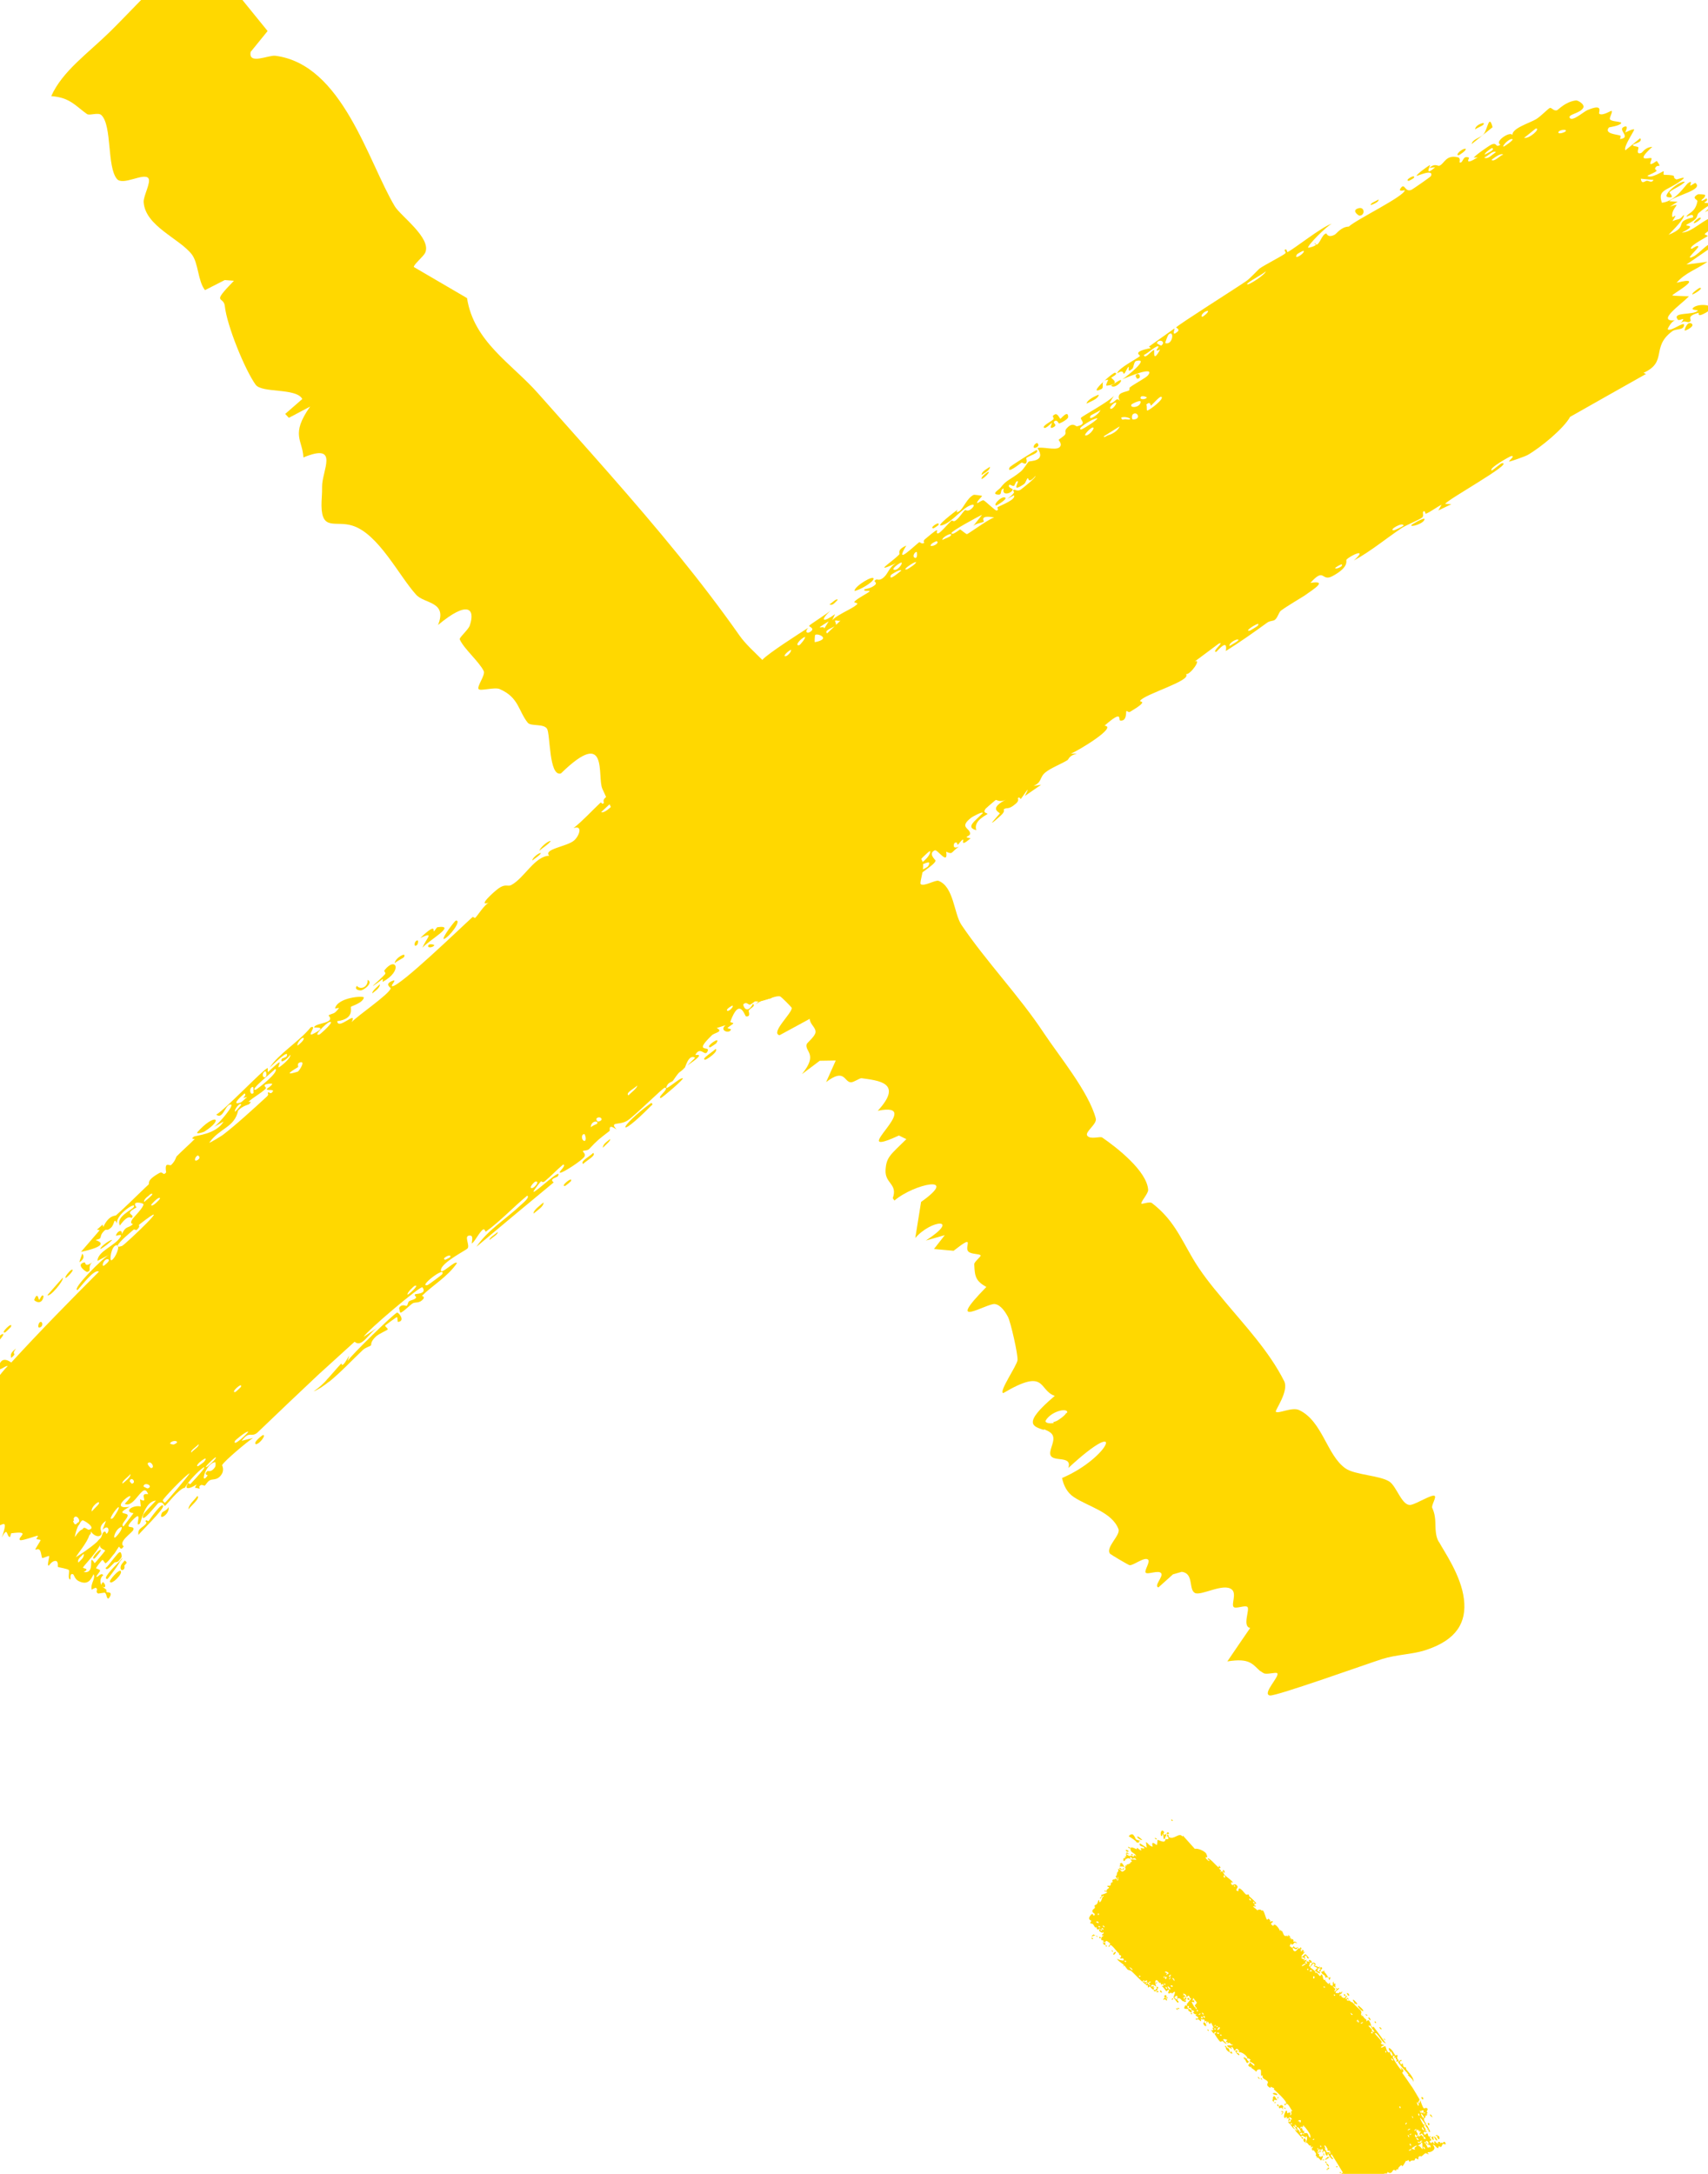 <svg width="66" height="84" viewBox="0 0 66 84" fill="none" xmlns="http://www.w3.org/2000/svg">
<g clip-path="url(#clip0_4698_2132)">
<path d="M42.202 74.87C42.214 74.871 42.23 74.909 42.245 74.918C42.181 74.96 42.16 74.866 42.202 74.87ZM47.17 72.18C47.147 72.183 47.123 72.186 47.1 72.189C47.123 72.227 47.172 72.256 47.188 72.295C47.19 72.302 47.142 72.328 47.151 72.34C47.16 72.352 47.208 72.298 47.229 72.308C47.252 72.319 47.299 72.434 47.329 72.46C47.434 72.555 47.573 72.632 47.654 72.752C47.51 72.687 47.579 72.83 47.626 72.843C47.636 72.846 47.728 72.748 47.814 72.879C47.867 72.96 47.67 73.036 47.851 73.078C47.857 72.897 47.937 72.987 48.009 73.052C48.023 73.063 48.103 73.17 48.15 73.207C48.166 73.22 48.237 73.191 48.257 73.209C48.272 73.221 48.255 73.258 48.276 73.276C48.374 73.36 48.464 73.443 48.547 73.544C48.367 73.62 48.536 73.641 48.534 73.65C48.521 73.707 48.413 73.62 48.43 73.68C48.489 73.73 48.546 73.778 48.604 73.827C48.575 73.768 48.77 73.777 48.748 73.838C48.853 73.717 48.896 74.179 48.974 74.181C48.989 74.18 48.993 74.073 49.089 74.219C49.099 74.235 49.061 74.264 49.071 74.268C49.077 74.27 49.209 74.186 49.177 74.272C49.165 74.304 49.031 74.313 49.198 74.421C49.253 74.256 49.448 74.55 49.466 74.622C49.471 74.599 49.477 74.575 49.483 74.551C49.488 74.635 49.533 74.606 49.541 74.618C49.574 74.666 49.593 74.76 49.633 74.794C49.681 74.833 49.75 74.764 49.774 74.842C49.777 74.815 49.78 74.788 49.783 74.76C49.815 74.799 49.847 74.838 49.879 74.877C49.706 74.886 49.892 74.899 49.901 74.904C49.915 74.911 49.863 74.933 49.885 74.947C49.888 74.948 49.92 74.91 49.951 74.933C50.016 74.981 49.963 75.016 49.987 75.039C49.989 75.041 50.013 75.002 50.061 75.035C50.215 75.141 50.036 75.058 50.027 75.058C50.015 75.057 49.928 75.233 49.865 75.077C49.887 75.129 49.832 75.191 49.835 75.197C49.837 75.201 49.91 75.257 49.915 75.258C49.967 75.27 49.979 75.203 49.992 75.201C50.003 75.201 50.029 75.33 50.167 75.228C50.094 75.376 50.045 75.307 49.965 75.262C49.934 75.276 49.98 75.366 49.984 75.37C50.073 75.458 50.115 75.318 50.192 75.279C50.233 75.259 50.206 75.357 50.255 75.242C50.343 75.313 50.248 75.312 50.246 75.324C50.243 75.342 50.294 75.346 50.294 75.353C50.295 75.363 50.249 75.373 50.259 75.403C50.261 75.408 50.342 75.392 50.324 75.327C50.373 75.389 50.409 75.344 50.345 75.446C50.541 75.326 50.28 75.567 50.286 75.592C50.304 75.656 50.416 75.52 50.424 75.516C50.478 75.492 50.548 75.647 50.593 75.656C50.493 75.735 50.504 75.569 50.468 75.569C50.352 75.568 50.506 75.695 50.352 75.766C50.4 75.752 50.448 75.739 50.497 75.725C50.457 75.83 50.38 75.816 50.493 75.876C50.569 75.828 50.422 75.825 50.486 75.791C50.523 75.771 50.58 75.815 50.596 75.801C50.616 75.783 50.548 75.76 50.584 75.739C50.66 75.693 50.769 75.918 50.609 75.824C50.645 75.859 50.543 75.998 50.612 75.991C50.655 75.987 50.708 75.719 50.84 75.895C50.843 75.899 50.846 75.903 50.849 75.907C50.834 75.923 50.822 75.927 50.811 75.924C50.78 75.916 50.762 75.857 50.758 75.859C50.749 75.862 50.633 76.004 50.629 76.012C50.625 76.021 50.646 76.037 50.676 76.059C50.742 76.107 50.849 76.177 50.83 76.246C50.889 76.157 50.974 76.365 51.012 76.358C51.023 76.356 51.053 76.294 51.062 76.294C51.118 76.293 51.113 76.451 51.146 76.489C51.183 76.531 51.218 76.487 51.22 76.489C51.235 76.508 51.194 76.521 51.205 76.532C51.22 76.547 51.326 76.665 51.337 76.665C51.34 76.665 51.367 76.602 51.4 76.618C51.405 76.62 51.349 76.67 51.443 76.719C51.557 76.78 51.45 76.593 51.542 76.574C51.517 76.709 51.595 76.629 51.603 76.651C51.606 76.658 51.578 76.764 51.623 76.802C51.582 76.782 51.542 76.763 51.501 76.743C51.518 76.784 51.59 76.828 51.6 76.865C51.606 76.884 51.541 76.928 51.568 76.953C51.574 76.958 51.731 76.848 51.603 76.838C51.645 76.786 51.646 76.849 51.675 76.851C51.679 76.851 51.769 76.782 51.738 76.85C51.73 76.867 51.446 77.047 51.743 77.01C51.753 77.009 51.768 76.966 51.778 76.964C51.785 76.963 51.806 77.008 51.813 77.007C51.822 77.007 51.838 76.959 51.849 76.957C51.904 76.949 51.806 77.104 51.769 77.047C51.769 77.078 51.769 77.109 51.769 77.141C51.848 77.03 51.82 77.14 51.844 77.159C52.001 77.282 51.972 77.126 52.028 77.119C52.118 77.108 51.924 77.238 52.03 77.248C52.04 77.249 52.042 77.111 52.135 77.287C52.113 77.269 52.091 77.252 52.068 77.234C51.986 77.336 52.145 77.301 52.152 77.305C52.217 77.347 52.148 77.343 52.274 77.377C52.285 77.38 52.277 77.418 52.304 77.423C52.413 77.442 52.251 77.31 52.285 77.27C52.302 77.25 52.452 77.415 52.448 77.43C52.431 77.491 52.361 77.373 52.33 77.438C52.319 77.461 52.574 77.657 52.599 77.722C52.628 77.798 52.522 77.943 52.667 77.807C52.539 77.956 52.648 77.878 52.654 77.886C52.72 77.983 52.718 77.984 52.799 78.043C52.817 78.057 52.786 78.11 52.799 78.109C52.806 78.109 52.847 78.059 52.876 78.062C52.917 78.067 52.994 78.247 52.978 78.281C52.961 78.314 52.914 78.233 52.883 78.284C52.924 78.337 52.976 78.374 53.018 78.428C53.034 78.451 52.995 78.467 53.002 78.477C53.006 78.481 53.096 78.528 53.105 78.515C53.124 78.485 52.906 78.281 53.011 78.291C53.031 78.293 52.999 78.395 53.076 78.312C53.237 78.526 53.397 78.744 53.556 78.966C53.39 78.903 53.332 78.724 53.218 78.608C53.203 78.593 53.161 78.53 53.124 78.575C53.204 78.685 53.341 78.794 53.4 78.918C53.402 78.922 53.353 78.944 53.358 78.961C53.366 78.994 53.492 79.013 53.487 79.039C53.485 79.044 53.398 79.047 53.376 79.088C53.322 79.192 53.512 79.04 53.535 79.071C53.552 79.094 53.589 79.318 53.676 79.307C53.77 79.295 53.619 79.168 53.677 79.136C53.813 79.195 53.846 79.343 53.933 79.435C53.935 79.437 53.962 79.389 53.985 79.406C54.026 79.436 53.978 79.492 53.985 79.518C53.992 79.546 54.058 79.61 54.045 79.636C54.043 79.639 53.976 79.67 53.973 79.669C53.925 79.657 53.988 79.588 53.986 79.584C53.98 79.571 53.944 79.584 53.938 79.573C53.928 79.554 53.946 79.525 53.931 79.503C53.921 79.487 53.884 79.541 53.875 79.525C53.872 79.52 53.938 79.373 53.82 79.462C53.784 79.489 54.102 79.975 54.166 79.999C54.149 79.949 54.132 79.899 54.115 79.849C54.144 79.955 54.312 79.979 54.18 80.093C54.302 80.262 54.422 80.434 54.538 80.608C54.552 80.618 54.574 80.668 54.588 80.679C54.679 80.826 54.765 80.972 54.848 81.115C54.871 81.18 54.757 81.208 54.842 81.283C54.857 81.24 54.873 81.198 54.888 81.155C54.897 81.216 54.983 81.449 55.023 81.47C55.028 81.473 55.118 81.427 55.157 81.474C55.191 81.516 55.131 81.562 55.133 81.594C55.135 81.621 55.166 81.633 55.166 81.641C55.166 81.648 55.127 81.674 55.127 81.689C55.126 81.737 55.221 81.641 55.114 81.753C55.104 81.748 55.094 81.742 55.084 81.737C55.09 81.79 55.066 81.882 55 81.837C54.989 81.83 55.033 81.816 55.028 81.808C54.833 81.499 54.909 81.794 55.034 81.868C54.993 81.93 55.12 82.066 55.112 82.077C55.1 82.094 55.038 82.094 55.019 82.153C55.016 82.165 55.168 82.354 55.048 82.323C55.024 82.317 54.983 82.208 54.966 82.185C54.878 82.313 55.129 82.343 55.133 82.361C55.148 82.431 54.961 82.307 55.025 82.45C55.073 82.559 55.099 82.415 55.156 82.435C55.189 82.446 55.166 82.614 55.281 82.544C55.316 82.577 55.241 82.589 55.239 82.596C55.238 82.603 55.318 82.662 55.308 82.701C55.307 82.706 55.241 82.731 55.238 82.737C55.233 82.748 55.288 82.816 55.295 82.816C55.3 82.816 55.342 82.768 55.359 82.768C55.379 82.768 55.408 82.847 55.425 82.843C55.451 82.835 55.385 82.755 55.453 82.736C55.462 82.785 55.539 82.83 55.603 82.829C55.585 82.831 55.56 82.792 55.557 82.775C55.648 82.732 55.696 82.818 55.61 82.828C55.658 82.826 55.67 82.802 55.711 82.792C55.721 82.79 55.738 82.815 55.756 82.812C55.759 82.811 55.777 82.765 55.797 82.76C55.835 82.752 55.873 82.836 55.868 82.847C55.855 82.879 55.789 82.83 55.75 82.846C55.744 82.848 55.703 82.944 55.698 82.949C55.631 82.991 55.645 82.902 55.588 82.944C55.584 82.966 55.58 82.989 55.575 83.011C55.48 82.988 55.45 82.861 55.363 82.874C55.434 82.949 55.483 83.041 55.325 83.132C55.258 83.17 55.197 83.155 55.181 83.166C55.123 83.206 55.219 83.22 55.217 83.224C55.214 83.228 55.211 83.231 55.207 83.233C55.207 83.233 55.207 83.233 55.207 83.233C55.172 83.253 55.104 83.194 55.085 83.199C55.053 83.21 54.953 83.311 54.926 83.326C54.92 83.327 54.862 83.291 54.826 83.335C54.79 83.379 54.816 83.426 54.812 83.43C54.789 83.455 54.718 83.389 54.7 83.396C54.691 83.399 54.665 83.472 54.651 83.481C54.637 83.491 54.586 83.476 54.532 83.49C54.492 83.5 54.482 83.543 54.474 83.541C54.468 83.54 54.425 83.463 54.417 83.463C54.405 83.462 54.374 83.504 54.362 83.507C54.345 83.512 54.346 83.478 54.332 83.49C54.322 83.499 54.235 83.676 54.197 83.697C54.132 83.733 54.223 83.547 54.021 83.787C54.02 83.788 54.051 83.801 54.05 83.802C54.011 83.843 53.897 83.811 53.961 83.893C53.784 83.773 53.852 83.928 53.729 83.966C53.682 83.98 53.627 83.925 53.621 83.929C53.572 83.965 53.624 83.962 53.602 83.984C53.59 83.996 53.501 83.971 53.472 84.004C53.457 84.022 53.499 84.079 53.497 84.084C53.476 84.128 53.422 84.12 53.4 84.139C53.386 84.152 53.406 84.19 53.403 84.192C53.398 84.197 53.303 84.185 53.273 84.188C53.251 84.19 53.24 84.236 53.229 84.235C53.163 84.229 53.242 84.089 53.114 84.253C53.106 84.263 53.124 84.287 53.123 84.289C53.085 84.332 53.053 84.287 53.01 84.3C52.934 84.324 53.011 84.371 52.931 84.341C52.912 84.409 52.927 84.432 52.968 84.475C52.855 84.356 52.653 84.406 52.746 84.557C52.72 84.507 52.626 84.568 52.616 84.555C52.609 84.546 52.666 84.42 52.467 84.577C52.442 84.597 52.501 84.62 52.437 84.638C52.393 84.527 52.401 84.656 52.393 84.661C52.264 84.732 52.226 84.422 52.187 84.388C52.141 84.348 52.015 84.363 52.009 84.352C51.988 84.317 52.056 84.316 52.071 84.298C52.085 84.279 51.929 84.236 51.932 84.228C51.942 84.196 52.014 84.181 52.016 84.177C52.039 84.131 51.915 84.026 51.907 83.982C51.869 84.006 51.909 84.082 51.819 84.072C51.714 84.062 51.885 83.957 51.892 83.951C51.746 83.707 51.601 83.468 51.455 83.241C51.367 83.301 51.529 83.408 51.519 83.42C51.461 83.483 51.304 83.23 51.316 83.18C51.312 83.216 51.307 83.251 51.302 83.287C51.174 83.313 51.253 83.141 51.171 83.115C51.145 83.107 51.127 83.167 51.124 83.168C51.071 83.174 51.081 83.122 51.15 83.111C51.067 83.096 51.128 83.066 51.108 83.026C51.107 83.024 51.076 83.067 51.04 83.05L51.088 83.119C51.088 83.119 51.088 83.119 51.087 83.118C51.07 83.111 51.017 83.039 50.975 83.055C50.958 83.062 50.83 83.212 50.966 83.119C50.958 83.244 51.045 83.099 51.064 83.132C51.065 83.133 51.058 83.138 51.05 83.146L51.001 83.076C50.983 83.093 50.961 83.123 51.022 83.16C50.938 83.203 50.916 83.174 50.908 83.138L50.959 83.212C50.951 83.184 50.952 83.152 50.939 83.15C50.908 83.147 50.902 83.2 50.923 83.239L50.87 83.164C50.885 83.195 50.918 83.218 50.974 83.196C50.858 83.257 50.965 83.215 50.98 83.247C50.995 83.282 50.954 83.289 50.965 83.307C50.995 83.355 51.059 83.285 51.015 83.37C51.206 83.192 51.087 83.42 51.05 83.487C51.007 83.443 50.964 83.399 50.921 83.357C50.911 83.367 50.902 83.377 50.892 83.387C50.886 83.373 50.879 83.359 50.872 83.345C50.884 83.34 50.896 83.335 50.908 83.33C50.795 83.309 50.863 83.242 50.86 83.236C50.852 83.22 50.844 83.203 50.835 83.187L50.888 83.264C50.851 83.204 50.806 83.145 50.766 83.09C50.758 83.08 50.697 83.138 50.693 83.023C50.691 82.987 50.76 82.97 50.731 82.948C50.565 83.022 50.678 82.937 50.67 82.927C50.648 82.898 50.599 82.907 50.597 82.905C50.564 82.874 50.529 82.817 50.493 82.782C50.492 82.782 50.465 82.836 50.458 82.801C50.456 82.789 50.574 82.564 50.457 82.541C50.46 82.569 50.463 82.597 50.465 82.625C50.465 82.589 50.297 82.477 50.279 82.553C50.268 82.6 50.429 82.559 50.322 82.656C50.316 82.579 50.038 82.347 50.045 82.305C50.046 82.298 50.097 82.286 50.098 82.278C50.099 82.272 50.036 82.216 50.043 82.197C50.047 82.185 50.092 82.194 50.103 82.18C50.111 82.171 50.058 82.079 50.01 82.112C50.045 82.117 50.076 82.184 50.014 82.188C50.006 82.189 50.018 82.145 50.008 82.145C49.919 82.151 50.037 82.263 50.053 82.282C49.931 82.254 49.894 82.076 49.778 82.019C49.783 81.951 49.882 82.023 49.876 81.956C49.863 81.815 49.805 81.978 49.798 81.979C49.743 81.99 49.876 81.743 49.726 81.877C49.721 81.826 49.749 81.819 49.69 81.792C49.684 81.807 49.679 81.822 49.674 81.837C49.545 81.867 49.669 81.567 49.693 81.56C49.756 81.54 49.736 81.658 49.741 81.66C49.75 81.665 49.918 81.547 49.849 81.744C49.978 81.684 49.812 81.564 49.942 81.57C49.891 81.535 49.788 81.281 49.719 81.294C49.71 81.296 49.624 81.403 49.632 81.31C49.636 81.266 49.687 81.318 49.7 81.287C49.742 81.191 49.302 80.807 49.22 80.73C49.215 80.725 49.248 80.698 49.242 80.693C49.226 80.678 49.126 80.663 49.113 80.622C49.112 80.734 49 80.625 48.977 80.59C48.945 80.537 49.001 80.488 48.995 80.458C48.967 80.342 48.732 80.352 48.794 80.18C48.68 80.297 48.756 80.026 48.712 79.978C48.678 79.941 48.549 79.964 48.549 80.059C48.494 79.992 48.407 79.947 48.343 79.896C48.332 79.887 48.38 79.867 48.36 79.853C48.358 79.852 48.323 79.883 48.305 79.872C48.16 79.784 48.288 79.771 48.288 79.728C48.288 79.704 48.284 79.689 48.28 79.681C48.353 79.741 48.445 79.809 48.466 79.828C48.523 79.737 48.303 79.691 48.284 79.632C48.284 79.63 48.33 79.594 48.328 79.593C48.328 79.593 48.328 79.593 48.328 79.593C48.317 79.575 48.209 79.496 48.179 79.564C48.171 79.581 48.214 79.625 48.269 79.672C48.246 79.667 48.21 79.722 48.206 79.722C48.154 79.715 48.127 79.598 48.108 79.567C48.104 79.56 48.075 79.589 48.074 79.588C48.057 79.558 48.151 79.485 48.041 79.547C48.104 79.401 48.134 79.61 48.194 79.534C48.24 79.476 47.944 79.234 47.863 79.317C47.87 79.307 47.878 79.293 47.883 79.273C47.893 79.228 47.81 79.162 47.782 79.165C47.777 79.165 47.698 79.246 47.695 79.244C47.688 79.24 47.669 79.148 47.624 79.111C47.61 79.1 47.594 79.094 47.575 79.097C47.579 79.113 47.583 79.13 47.587 79.147C47.591 79.16 47.594 79.173 47.597 79.186C47.588 79.177 47.58 79.169 47.572 79.162C47.483 79.08 47.478 79.12 47.491 79.177C47.493 79.179 47.492 79.183 47.493 79.186C47.497 79.2 47.501 79.215 47.505 79.229C47.515 79.261 47.523 79.289 47.519 79.294C47.513 79.302 47.49 79.291 47.464 79.271C47.402 79.225 47.326 79.13 47.403 79.104C47.418 79.099 47.474 79.221 47.483 79.124C47.485 79.107 47.413 79.066 47.416 79.057C47.434 78.998 47.61 79.071 47.65 79.001C47.567 79.023 47.556 78.957 47.508 78.936C47.486 78.926 47.442 78.962 47.44 78.961C47.4 78.943 47.458 78.917 47.448 78.908C47.442 78.904 47.296 78.936 47.429 78.824C47.152 78.728 47.288 78.863 47.409 78.971C47.328 78.979 47.279 78.887 47.237 78.865C47.221 78.858 47.187 78.906 47.159 78.894C47.102 78.87 46.959 78.634 46.92 78.573C46.966 78.589 47.001 78.536 46.974 78.515C46.948 78.495 46.908 78.574 46.897 78.576C46.885 78.578 46.802 78.439 46.776 78.428C46.881 78.49 46.907 78.426 46.841 78.351C46.864 78.349 46.887 78.346 46.91 78.343C46.85 78.32 46.831 78.166 46.788 78.162C46.781 78.162 46.757 78.213 46.753 78.213C46.716 78.208 46.682 78.098 46.666 78.107C46.652 78.115 46.652 78.177 46.625 78.181C46.619 78.182 46.64 78.102 46.599 78.086C46.583 78.08 46.555 78.122 46.55 78.121C46.51 78.116 46.583 78.069 46.532 78.038C46.495 78.015 46.415 78.051 46.393 77.991C46.454 78.2 46.371 78.056 46.291 78.022C46.279 78.016 46.222 78.089 46.198 78.002C46.432 78.002 46.226 77.907 46.197 77.876C46.195 77.874 46.237 77.831 46.223 77.815C46.221 77.814 46.195 77.844 46.178 77.833C46.026 77.723 46.142 77.774 46.145 77.721C46.147 77.698 46.042 77.675 46.023 77.658C46.019 77.654 46.05 77.626 46.034 77.612C46.004 77.587 45.948 77.595 45.927 77.579C45.925 77.577 45.972 77.53 45.922 77.511C45.909 77.506 45.881 77.513 45.882 77.54C45.882 77.629 46.045 77.637 46.053 77.733C46.06 77.82 45.907 77.677 45.9 77.67C45.897 77.667 45.949 77.672 45.924 77.638C45.903 77.61 45.777 77.646 45.757 77.592C45.756 77.588 45.795 77.49 45.8 77.487C45.804 77.485 45.864 77.515 45.877 77.488C45.879 77.485 45.85 77.457 45.861 77.439C45.874 77.416 46.038 77.226 46.036 77.215C46.031 77.188 46.001 77.239 45.993 77.226C45.977 77.198 45.952 77.069 45.888 77.129C45.897 77.145 45.906 77.161 45.916 77.177C45.839 77.114 45.843 77.17 45.821 77.171C45.798 77.173 45.855 77.122 45.836 77.094C45.832 77.087 45.722 77.001 45.702 77.026C45.792 77.043 45.705 77.091 45.707 77.094C45.712 77.108 45.761 77.082 45.773 77.096C45.858 77.191 45.708 77.16 45.715 77.197C45.717 77.209 45.763 77.192 45.765 77.196C45.77 77.212 45.728 77.254 45.738 77.257C45.762 77.265 45.802 77.187 45.806 77.185C45.857 77.162 45.867 77.263 45.769 77.294C45.767 77.338 45.847 77.261 45.832 77.309C45.804 77.404 45.77 77.339 45.747 77.337C45.662 77.327 45.678 77.283 45.601 77.227C45.573 77.207 45.507 77.218 45.493 77.208C45.485 77.203 45.548 77.003 45.341 77.21C45.335 77.164 45.429 76.986 45.396 76.966C45.367 76.948 45.302 77.03 45.297 77.03C45.289 77.031 45.266 76.997 45.246 76.998C45.222 76.999 45.201 77.034 45.171 77.027C45.097 77.01 45.172 76.936 45.172 76.926C45.173 76.816 45.092 76.947 45.071 76.943C45.051 76.94 44.937 76.747 44.876 76.74C44.904 76.738 44.932 76.736 44.961 76.734C44.983 76.663 44.882 76.715 44.964 76.63C44.825 76.762 44.864 76.621 44.846 76.611C44.839 76.606 44.816 76.63 44.808 76.624C44.775 76.6 44.73 76.519 44.702 76.515C44.584 76.5 44.675 76.752 44.683 76.771C44.657 76.743 44.474 76.623 44.481 76.758C44.482 76.779 44.561 76.737 44.569 76.74C44.626 76.765 44.54 76.788 44.538 76.796C44.535 76.81 44.614 76.784 44.615 76.797C44.616 76.801 44.552 76.836 44.59 76.876C44.523 76.904 44.452 76.758 44.425 76.754C44.416 76.753 44.349 76.888 44.35 76.694C44.342 76.705 44.334 76.716 44.325 76.726C44.268 76.678 44.213 76.632 44.155 76.584C44.182 76.567 44.256 76.552 44.208 76.525C44.181 76.509 44.15 76.574 44.146 76.573C44.113 76.567 43.785 76.218 43.714 76.16C43.689 76.14 43.588 76.118 43.582 76.114C43.55 76.091 43.474 75.968 43.447 75.953C43.431 75.945 43.404 75.998 43.394 75.985C43.385 75.973 43.434 75.943 43.433 75.939C43.421 75.899 43.173 75.763 43.163 75.682C43.18 75.719 43.402 75.778 43.424 75.746C43.427 75.741 43.422 75.678 43.401 75.686C43.422 75.64 43.28 75.706 43.278 75.664C43.277 75.66 43.343 75.61 43.314 75.562C43.304 75.545 43.226 75.559 43.239 75.472C43.162 75.446 42.964 75.113 42.886 75.161C42.883 75.165 42.899 75.221 42.849 75.224C42.782 75.227 42.924 75.138 42.893 75.09C42.887 75.082 42.766 74.991 42.756 74.996C42.662 75.031 42.731 75.146 42.723 75.153C42.701 75.169 42.612 75.108 42.612 75.099C42.613 75.091 42.762 75.066 42.651 75.024C42.65 75.043 42.649 75.062 42.649 75.082C42.592 75.067 42.645 75.003 42.639 74.991C42.622 74.953 42.507 75.018 42.569 74.863C42.585 74.822 42.636 74.806 42.639 74.801C42.662 74.746 42.543 74.838 42.596 74.737C42.601 74.73 42.695 74.726 42.609 74.647C42.607 74.66 42.606 74.673 42.605 74.686C42.576 74.692 42.481 74.624 42.472 74.609C42.449 74.565 42.53 74.536 42.49 74.511C42.441 74.608 42.33 74.526 42.395 74.464C42.303 74.533 42.278 74.393 42.237 74.353C42.212 74.329 42.13 74.323 42.125 74.31C42.12 74.296 42.173 74.241 42.167 74.213C42.165 74.204 42.079 74.204 42.086 74.105C42.087 74.086 42.155 73.972 42.192 73.96C42.255 73.94 42.24 74.067 42.289 74.007C42.344 73.945 42.238 73.918 42.228 73.896C42.176 73.787 42.281 73.76 42.296 73.738C42.332 73.683 42.286 73.647 42.288 73.642C42.297 73.616 42.36 73.602 42.386 73.572C42.42 73.532 42.436 73.426 42.457 73.42C42.486 73.412 42.478 73.506 42.483 73.506C42.552 73.499 42.578 73.365 42.602 73.31C42.61 73.293 42.645 73.283 42.645 73.276C42.645 73.173 42.528 73.396 42.506 73.357C42.485 73.32 42.573 73.292 42.575 73.288C42.576 73.283 42.542 73.25 42.555 73.225C42.56 73.21 42.75 73.17 42.791 73.116C42.75 73.101 42.71 73.087 42.671 73.075C42.724 73.004 42.727 73.091 42.738 73.088C42.759 73.081 42.761 73.025 42.78 73.004C42.791 72.99 42.864 72.968 42.852 72.923C42.847 72.908 42.787 72.939 42.795 72.865C42.964 72.896 42.914 72.791 42.929 72.763C42.945 72.736 43.051 72.726 42.971 72.678C43.076 72.541 43.006 72.636 43.046 72.63C43.096 72.622 43.071 72.528 43.14 72.64C43.188 72.575 43.103 72.513 43.105 72.507C43.105 72.499 43.147 72.481 43.149 72.466C43.173 72.286 43.179 72.382 43.219 72.286C43.221 72.276 43.173 72.193 43.236 72.223C43.355 72.281 43.323 72.406 43.496 72.23C43.489 72.086 43.293 72.133 43.271 72.12C43.23 72.095 43.3 72.085 43.304 72.07C43.305 72.065 43.269 72.043 43.271 72.04C43.36 71.872 43.416 72.146 43.485 72.162C43.489 72.129 43.492 72.096 43.496 72.063C43.515 72.077 43.536 72.093 43.554 72.106C43.5 71.989 43.567 72.088 43.682 71.988C43.709 71.965 43.615 71.964 43.74 71.944C43.706 71.888 43.741 71.877 43.668 71.872C43.709 71.827 43.851 71.855 43.913 71.867C43.814 71.695 43.756 71.936 43.704 71.743C43.635 71.783 43.702 71.819 43.69 71.825C43.646 71.846 43.646 71.755 43.5 71.84C43.476 71.855 43.463 71.944 43.413 71.902C43.408 71.897 43.412 71.816 43.415 71.813C43.45 71.773 43.475 71.816 43.49 71.799C43.504 71.783 43.456 71.763 43.459 71.759C43.496 71.704 43.508 71.763 43.515 71.743C43.532 71.699 43.459 71.471 43.636 71.651C43.424 71.588 43.58 71.699 43.648 71.716C43.667 71.722 43.697 71.695 43.726 71.7C43.762 71.706 43.78 71.745 43.798 71.751C43.817 71.756 43.796 71.618 43.894 71.734C43.896 71.615 43.726 71.605 43.694 71.501C43.62 71.284 43.893 71.448 43.919 71.455C43.927 71.457 43.939 71.399 43.945 71.4C43.955 71.401 44.062 71.519 44.097 71.492C44.136 71.466 44.056 71.46 44.08 71.42C44.099 71.395 44.27 71.466 44.209 71.388C44.17 71.336 43.989 71.35 44.05 71.229C44.145 71.289 44.227 71.343 44.312 71.399C44.302 71.324 44.294 71.251 44.282 71.176C44.382 71.237 44.416 71.341 44.543 71.354C44.458 71.066 44.691 71.309 44.703 71.294C44.711 71.285 44.729 71.125 44.73 71.094C44.83 71.112 45.039 71.264 45.036 71.043C45.031 71.088 45.141 71.063 45.145 71.058C45.187 70.998 45.047 70.937 45.107 70.903C45.179 70.866 45.139 70.968 45.176 70.989C45.368 71.103 45.574 70.781 45.693 70.969C45.699 70.956 45.705 70.943 45.711 70.93C45.869 71.103 46.018 71.27 46.168 71.439C46.311 71.415 46.527 71.522 46.602 71.611C46.617 71.628 46.656 71.748 46.655 71.762C46.653 71.788 46.585 71.734 46.587 71.788C46.587 71.8 46.709 71.95 46.742 71.893C46.733 71.873 46.662 71.851 46.664 71.832C46.686 71.703 47.044 72.164 47.096 72.153C47.101 72.129 47.106 72.105 47.111 72.081C47.131 72.114 47.15 72.147 47.17 72.18ZM42.426 74.827C42.367 74.861 42.364 74.792 42.329 74.784C42.28 74.775 42.063 74.914 42.252 74.749C42.309 74.773 42.37 74.802 42.426 74.827ZM43.02 75.514C43.014 75.46 43.133 75.381 43.118 75.447C43.117 75.454 43.029 75.587 43.02 75.514ZM42.747 75.165C42.749 75.165 42.773 75.193 42.773 75.195C42.758 75.258 42.686 75.175 42.747 75.165ZM44.345 76.596C44.307 76.568 44.243 76.683 44.3 76.665C44.304 76.664 44.347 76.598 44.345 76.596ZM44.323 76.571C44.377 76.464 44.164 76.579 44.222 76.602C44.227 76.605 44.321 76.576 44.323 76.571ZM42.95 75.371C42.983 75.343 43.002 75.389 43.007 75.409C42.98 75.438 42.967 75.38 42.95 75.371ZM43.758 76.126C43.783 76.103 43.671 75.998 43.633 76.023C43.663 76.026 43.736 76.147 43.758 76.126ZM44.073 76.363C44.074 76.356 44.031 76.327 44.011 76.35C44.002 76.396 44.067 76.395 44.073 76.363ZM44.631 76.909C44.639 76.906 44.744 76.74 44.724 76.897C44.721 76.92 44.65 76.921 44.649 76.93C44.647 76.947 44.648 76.957 44.652 76.962C44.609 76.943 44.571 76.916 44.576 76.905C44.6 76.851 44.628 76.911 44.631 76.909ZM45.025 77.095C45.054 77.079 45.084 77.132 45.084 77.15C45.084 77.153 45.019 77.205 45.042 77.219C45.06 77.23 45.097 77.148 45.117 77.186C45.136 77.224 45.055 77.229 45.055 77.234C45.054 77.242 45.126 77.259 45.09 77.293C45.063 77.317 45.032 77.252 45.015 77.246C44.993 77.239 44.969 77.3 44.953 77.266C44.942 77.244 45.026 77.177 45.026 77.169C45.026 77.163 44.926 77.151 45.025 77.095C45.025 77.095 45.025 77.095 45.025 77.095ZM44.664 76.967C44.659 76.967 44.655 76.966 44.652 76.962C44.656 76.964 44.66 76.966 44.664 76.967ZM42.545 74.873C42.538 74.912 42.462 74.899 42.474 74.851C42.497 74.825 42.545 74.867 42.545 74.873ZM44.754 76.934C44.782 76.999 44.722 76.991 44.664 76.967C44.691 76.966 44.744 76.912 44.754 76.934ZM43.401 75.686C43.397 75.694 43.39 75.704 43.376 75.719C43.386 75.698 43.394 75.688 43.401 75.686ZM43.483 75.815C43.563 75.806 43.486 75.736 43.456 75.768C43.445 75.781 43.48 75.816 43.483 75.815ZM44.384 76.643C44.385 76.635 44.568 76.553 44.393 76.578C44.419 76.634 44.361 76.607 44.351 76.619C44.319 76.654 44.42 76.689 44.421 76.719C44.492 76.67 44.381 76.668 44.384 76.643C44.384 76.643 44.384 76.643 44.384 76.643ZM45.523 77.648C45.479 77.674 45.46 77.633 45.442 77.611C45.486 77.585 45.505 77.626 45.523 77.648ZM50.426 82.786C50.285 82.683 50.427 82.539 50.463 82.71C50.463 82.713 50.449 82.781 50.426 82.786ZM49.488 81.613C49.541 81.542 49.59 81.574 49.587 81.626C49.587 81.637 49.542 81.72 49.505 81.705C49.585 81.635 49.578 81.567 49.488 81.613ZM44.82 76.92C44.874 76.891 44.886 76.961 44.902 76.989C44.855 77.01 44.826 76.951 44.82 76.92ZM50.149 82.284C50.142 82.266 50.076 82.306 50.074 82.312C50.06 82.342 50.13 82.328 50.149 82.284ZM44.69 76.781C44.713 76.754 44.792 76.784 44.735 76.849C44.728 76.833 44.676 76.798 44.69 76.781ZM45.503 77.592C45.507 77.57 45.574 77.592 45.575 77.618C45.548 77.643 45.501 77.605 45.503 77.592ZM49.936 82.075C49.93 82.059 49.904 82.026 49.877 82.042C49.845 82.064 49.895 82.101 49.936 82.075ZM51.686 84.451C51.675 84.46 51.555 84.451 51.561 84.412C51.574 84.338 51.693 84.444 51.686 84.451ZM50.291 82.391C50.268 82.478 50.285 82.389 50.228 82.439C50.248 82.468 50.3 82.536 50.32 82.443C50.324 82.425 50.297 82.407 50.291 82.391ZM50.28 82.339C50.257 82.35 50.174 82.372 50.199 82.393C50.21 82.403 50.292 82.365 50.28 82.339ZM51.446 84.107C51.479 84.031 51.562 84.242 51.555 84.254C51.551 84.26 51.547 84.265 51.544 84.269C51.566 84.265 51.591 84.3 51.547 84.332C51.544 84.318 51.522 84.291 51.526 84.284C51.527 84.281 51.528 84.279 51.53 84.277C51.482 84.287 51.44 84.121 51.446 84.107ZM51.319 83.758C51.432 83.753 51.292 83.849 51.285 83.848C51.195 83.833 51.322 83.802 51.326 83.797C51.332 83.788 51.261 83.783 51.319 83.758C51.319 83.758 51.319 83.758 51.319 83.758ZM51.431 84.028C51.435 84.029 51.454 84.072 51.453 84.075C51.423 84.136 51.368 84.016 51.431 84.028ZM45.33 77.227C45.343 77.264 45.275 77.284 45.273 77.252C45.274 77.249 45.318 77.195 45.33 77.227ZM50.251 82.33C50.255 82.317 50.166 82.143 50.102 82.213C50.121 82.218 50.223 82.413 50.251 82.33ZM49.299 81.227C49.322 81.253 49.231 81.285 49.243 81.249C49.247 81.236 49.293 81.22 49.299 81.227ZM44.672 76.65C44.611 76.659 44.731 76.547 44.715 76.61C44.715 76.613 44.675 76.65 44.672 76.65ZM49.452 81.467C49.33 81.414 49.558 81.245 49.594 81.425C49.581 81.43 49.569 81.435 49.556 81.44C49.647 81.602 49.55 81.462 49.508 81.44C49.492 81.432 49.467 81.474 49.452 81.467C49.452 81.467 49.452 81.467 49.452 81.467ZM49.176 81.087C49.241 80.865 49.3 81.117 49.363 81.147C49.26 81.158 49.214 81.089 49.227 81.228C49.105 81.121 49.209 81.116 49.209 81.107C49.21 81.096 49.173 81.097 49.176 81.087ZM49.388 81.312C49.397 81.313 49.401 81.378 49.419 81.387C49.351 81.415 49.328 81.306 49.388 81.312ZM51.084 83.468C51.132 83.442 51.17 83.429 51.173 83.472C51.144 83.477 51.112 83.468 51.084 83.468ZM42.588 74.594C42.571 74.573 42.543 74.519 42.518 74.573C42.516 74.578 42.568 74.618 42.588 74.594ZM49.92 81.88C49.921 81.871 49.826 81.757 49.816 81.835C49.813 81.857 49.908 81.954 49.92 81.88ZM50.404 82.458C50.397 82.448 50.359 82.417 50.348 82.424C50.312 82.45 50.369 82.48 50.404 82.458ZM42.522 74.459C42.523 74.453 42.456 74.405 42.445 74.43C42.426 74.479 42.518 74.481 42.522 74.459ZM45.51 77.229C45.516 77.232 45.482 77.281 45.484 77.283C45.487 77.287 45.599 77.366 45.51 77.383C45.495 77.386 45.377 77.229 45.363 77.206C45.412 77.142 45.419 77.255 45.439 77.263C45.443 77.265 45.492 77.219 45.509 77.229C45.51 77.229 45.51 77.229 45.51 77.229ZM51.237 83.605C51.283 83.583 51.388 83.691 51.334 83.721C51.302 83.682 51.269 83.643 51.237 83.605ZM51.205 83.538C51.219 83.493 51.267 83.548 51.265 83.575C51.236 83.593 51.203 83.545 51.205 83.538ZM50.374 82.126C50.355 82.123 50.328 82.205 50.31 82.206C50.299 82.207 50.3 82.165 50.275 82.171C50.268 82.174 50.236 82.244 50.245 82.249C50.256 82.257 50.29 82.212 50.3 82.223C50.333 82.261 50.33 82.319 50.361 82.354C50.364 82.357 50.373 82.307 50.395 82.335C50.398 82.339 50.375 82.401 50.408 82.428C50.606 82.388 50.514 82.552 50.637 82.603C50.647 82.589 50.627 82.492 50.625 82.487C50.586 82.391 50.474 82.251 50.407 82.17C50.39 82.149 50.369 82.184 50.361 82.176C50.354 82.169 50.414 82.132 50.374 82.126ZM42.625 74.575C42.663 74.515 42.599 74.516 42.579 74.493C42.544 74.546 42.615 74.545 42.625 74.575ZM50.953 83.055C50.943 83.045 50.934 82.999 50.915 83.009C50.89 83.022 50.913 83.081 50.953 83.055ZM46.04 77.78C46.042 77.779 46.066 77.808 46.065 77.811C46.049 77.874 45.979 77.787 46.04 77.78ZM46.665 78.418C46.691 78.432 46.727 78.437 46.693 78.484C46.687 78.465 46.635 78.444 46.665 78.418ZM47.541 79.29C47.59 79.234 47.616 79.328 47.622 79.344C47.595 79.363 47.507 79.331 47.541 79.29ZM51.278 83.338C51.3 83.38 51.389 83.312 51.362 83.365C51.358 83.374 51.168 83.511 51.215 83.421C51.223 83.405 51.289 83.406 51.278 83.338ZM49.609 81.445C49.654 81.421 49.67 81.461 49.685 81.483C49.654 81.503 49.624 81.457 49.609 81.445ZM42.449 74.317C42.478 74.25 42.367 74.22 42.355 74.271C42.355 74.278 42.439 74.305 42.449 74.317ZM45.07 76.851C45.141 76.845 45.084 76.766 45.026 76.783C45.038 76.79 45.065 76.852 45.07 76.851ZM47.359 79.051C47.362 79.051 47.393 79.09 47.393 79.093C47.382 79.162 47.293 79.053 47.359 79.051ZM46.519 78.147C46.563 78.128 46.621 78.236 46.609 78.287C46.544 78.315 46.464 78.171 46.519 78.147ZM51.148 83.195C51.168 83.221 51.173 83.255 51.173 83.291C51.138 83.306 51.127 83.213 51.148 83.195ZM47.491 79.177C47.493 79.179 47.492 79.183 47.493 79.186C47.492 79.183 47.492 79.18 47.491 79.177ZM50.783 82.654C50.778 82.622 50.727 82.67 50.726 82.672C50.721 82.703 50.789 82.689 50.783 82.654ZM42.67 74.477C42.704 74.423 42.634 74.425 42.623 74.394C42.596 74.436 42.648 74.465 42.67 74.477ZM49.182 80.907C49.205 80.833 49.369 80.892 49.359 80.945C49.33 80.975 49.18 80.918 49.182 80.907ZM45.033 76.685C45.065 76.647 44.976 76.642 44.97 76.669C44.966 76.686 45.013 76.708 45.033 76.685ZM49.391 81.021C49.412 81.021 49.4 81.079 49.37 81.09C49.332 81.105 49.385 81.021 49.391 81.021ZM50.271 81.937C50.273 81.928 50.181 81.899 50.165 81.957C50.154 81.997 50.21 81.954 50.214 81.958C50.218 81.963 50.237 82.118 50.271 81.937ZM48.612 80.251C48.648 80.261 48.659 80.304 48.684 80.328C48.653 80.339 48.593 80.289 48.612 80.251ZM45.226 76.855C45.233 76.834 45.086 76.673 45.132 76.803C45.134 76.811 45.201 76.915 45.226 76.855ZM51.278 83.338C51.276 83.333 51.274 83.326 51.274 83.317C51.276 83.325 51.277 83.332 51.278 83.338ZM51.039 82.968C51.074 82.955 51.05 82.906 51.025 82.905C50.987 82.927 51.034 82.969 51.039 82.968ZM48.722 80.295C48.75 80.295 48.76 80.336 48.778 80.352C48.751 80.372 48.703 80.325 48.722 80.295ZM47.774 79.28C47.788 79.321 47.829 79.35 47.858 79.322C47.855 79.327 47.851 79.333 47.849 79.34C47.846 79.347 47.889 79.364 47.892 79.387C47.912 79.522 47.559 79.12 47.858 79.258C47.83 79.265 47.802 79.272 47.774 79.28ZM46.475 77.968C46.494 77.918 46.406 77.917 46.403 77.942C46.402 77.96 46.456 78.019 46.475 77.968ZM47.112 78.561C47.114 78.55 47.046 78.531 47.026 78.548C47.032 78.593 47.105 78.612 47.112 78.561ZM46.392 77.805C46.387 77.789 46.318 77.833 46.317 77.837C46.306 77.868 46.378 77.853 46.392 77.805ZM51.407 83.141C51.416 83.113 51.334 83.093 51.283 83.111C51.291 83.103 51.298 83.091 51.305 83.072C51.305 83.072 51.305 83.072 51.305 83.072C51.309 83.062 51.27 82.986 51.229 82.924L51.272 82.985C51.208 82.895 51.141 82.832 51.206 83.022C51.208 83.028 51.218 83.018 51.23 83.015L51.186 82.952C51.195 82.95 51.205 82.953 51.212 82.969C51.213 82.972 51.182 82.995 51.185 83.002C51.192 83.02 51.228 83.119 51.265 83.12C51.259 83.124 51.254 83.129 51.251 83.134C51.218 83.186 51.4 83.163 51.407 83.141ZM47.204 78.642C47.205 78.623 47.168 78.605 47.141 78.626C47.143 78.652 47.201 78.686 47.204 78.642ZM45.318 76.75C45.32 76.712 45.237 76.705 45.232 76.738C45.228 76.759 45.317 76.794 45.318 76.75ZM46.911 78.377C46.987 78.508 46.938 78.399 46.989 78.379C46.963 78.378 46.937 78.377 46.911 78.377ZM51.623 83.737C51.622 83.712 51.72 83.684 51.686 83.732C51.675 83.747 51.624 83.751 51.623 83.737ZM52.16 84.597C52.226 84.537 52.229 84.645 52.159 84.643C52.156 84.642 52.158 84.6 52.16 84.597ZM51.833 83.961C51.775 83.978 51.763 83.973 51.755 83.929C51.801 83.975 51.816 83.898 51.833 83.961ZM47.863 79.317C47.861 79.319 47.86 79.32 47.858 79.322C47.86 79.32 47.861 79.319 47.863 79.317ZM46.284 77.719C46.306 77.671 46.268 77.638 46.243 77.684C46.24 77.689 46.252 77.741 46.284 77.719ZM51.283 83.111C51.277 83.118 51.272 83.12 51.265 83.12C51.271 83.116 51.276 83.113 51.283 83.111ZM46.508 77.884C46.48 77.909 46.524 77.974 46.53 77.972C46.607 77.957 46.532 77.904 46.508 77.884ZM44.99 76.355C44.984 76.355 44.935 76.442 44.972 76.426C45.002 76.413 45.011 76.355 44.99 76.355ZM51.928 84.074C51.939 84.095 51.956 84.124 51.92 84.152C51.918 84.135 51.898 84.091 51.928 84.074ZM52.197 84.533C52.135 84.535 52.103 84.478 52.09 84.438C52.151 84.401 52.169 84.518 52.197 84.533ZM51.417 83.206C51.418 83.203 51.406 83.145 51.37 83.177C51.317 83.224 51.403 83.233 51.417 83.206ZM45.039 76.475C45.082 76.471 45.107 76.354 45.032 76.39C44.993 76.408 45.032 76.475 45.039 76.475ZM46.218 77.561C46.172 77.555 46.202 77.654 46.246 77.627C46.236 77.612 46.234 77.564 46.218 77.561ZM47.132 78.398C47.151 78.214 47.011 78.444 47.042 78.443C47.046 78.442 47.131 78.402 47.132 78.398ZM42.445 73.929C42.42 73.934 42.416 74.026 42.451 73.995C42.475 73.975 42.46 73.926 42.445 73.929ZM48.28 79.681C48.276 79.678 48.273 79.675 48.269 79.672C48.273 79.672 48.277 79.675 48.28 79.681ZM46.118 77.192C46.032 77.393 46.136 77.276 46.141 77.281C46.15 77.293 46.136 77.357 46.163 77.371C46.123 77.364 46.084 77.357 46.045 77.351C46.053 77.379 46.16 77.59 46.187 77.57C46.225 77.542 46.164 77.502 46.165 77.498C46.167 77.492 46.251 77.391 46.25 77.383C46.248 77.37 46.116 77.236 46.118 77.192ZM46.945 78.244C46.947 78.267 46.914 78.308 46.929 78.305C46.934 78.304 46.969 78.27 46.985 78.268C46.972 78.26 46.958 78.252 46.945 78.244ZM45.887 77.22C45.913 77.161 45.97 77.25 45.968 77.257C45.952 77.299 45.865 77.269 45.887 77.22ZM46.511 77.825C46.511 77.82 46.468 77.751 46.445 77.775C46.441 77.808 46.512 77.888 46.511 77.825ZM46.996 78.274C47.012 78.297 47.014 78.37 47.062 78.313C47.062 78.313 47.062 78.313 47.062 78.313C47.04 78.3 47.018 78.287 46.996 78.274ZM45.216 76.429C45.262 76.308 45.175 76.432 45.181 76.492C45.228 76.463 45.209 76.449 45.216 76.429ZM45.16 76.251C45.165 76.226 45.045 76.142 45.017 76.202C45.008 76.224 45.106 76.241 45.106 76.247C45.106 76.256 45.038 76.287 45.08 76.308C45.094 76.289 45.159 76.26 45.16 76.251ZM45.238 76.345C45.265 76.245 45.141 76.356 45.168 76.383C45.178 76.393 45.235 76.359 45.238 76.345ZM45.377 76.5C45.375 76.476 45.356 76.426 45.294 76.442C45.322 76.477 45.351 76.511 45.38 76.546C45.405 76.527 45.378 76.521 45.377 76.5C45.377 76.5 45.377 76.5 45.377 76.5ZM52.716 84.587C52.737 84.529 52.799 84.601 52.791 84.61C52.764 84.639 52.707 84.613 52.716 84.587ZM43.202 72.597C43.205 72.575 43.239 72.523 43.201 72.534C43.19 72.583 43.179 72.633 43.168 72.684C43.25 72.616 43.197 72.62 43.202 72.597ZM43.371 72.243C43.376 72.243 43.461 72.106 43.43 72.219C43.408 72.294 43.234 72.244 43.253 72.17C43.299 72.163 43.335 72.24 43.371 72.243ZM43.504 71.479C43.507 71.466 43.608 71.511 43.606 71.521C43.622 71.59 43.486 71.547 43.504 71.479ZM43.708 71.664C43.699 71.617 43.776 71.652 43.779 71.678C43.763 71.703 43.711 71.672 43.708 71.664ZM54.526 83.077C54.604 82.995 54.386 83.086 54.452 83.106C54.455 83.107 54.522 83.081 54.526 83.077ZM43.678 71.402C43.696 71.452 43.604 71.412 43.582 71.377C43.595 71.349 43.679 71.396 43.678 71.402ZM54.739 82.928C54.785 82.851 54.565 82.996 54.559 83.005C54.533 83.046 54.661 83.061 54.691 83.061C54.6 82.982 54.717 82.964 54.739 82.928ZM54.502 82.833C54.458 82.812 54.463 82.928 54.536 82.909C54.523 82.893 54.515 82.839 54.502 82.833ZM54.452 82.578C54.449 82.554 54.435 82.487 54.394 82.498C54.413 82.515 54.41 82.591 54.452 82.578ZM54.534 82.472C54.565 82.415 54.419 82.49 54.481 82.5C54.484 82.5 54.532 82.475 54.534 82.472ZM54.487 82.276C54.531 82.223 54.381 82.281 54.396 82.315C54.401 82.325 54.481 82.281 54.487 82.276ZM54.957 82.74C54.966 82.698 54.847 82.719 54.87 82.784C54.843 82.772 54.816 82.76 54.789 82.748C54.778 82.857 54.911 82.773 54.919 82.798C54.928 82.834 54.814 82.896 54.775 82.91C54.859 82.896 54.922 83.003 54.971 83.058C54.968 82.987 54.968 82.869 54.955 82.804C54.952 82.786 54.912 82.788 54.908 82.773C54.901 82.749 54.957 82.742 54.957 82.74C54.957 82.74 54.957 82.74 54.957 82.74ZM54.357 82.054C54.386 81.958 54.271 82.077 54.315 82.095C54.318 82.095 54.357 82.056 54.357 82.054ZM43.792 70.899C43.937 71.069 43.794 71.077 44.088 71.129C43.949 71.142 44.042 71.179 44.003 71.198C43.974 71.213 43.936 71.154 43.931 71.226C43.944 71.15 43.7 71.004 43.621 70.959C43.621 70.959 43.622 70.959 43.622 70.959C43.608 70.945 43.721 70.833 43.792 70.899ZM54.811 82.368C54.967 82.251 54.698 82.398 54.814 82.28C54.584 82.347 54.895 82.418 54.738 82.54C54.639 82.324 54.648 82.772 54.82 82.482C54.795 82.653 54.874 82.502 54.917 82.502C54.962 82.501 54.963 82.589 55.023 82.55C55.023 82.549 55.023 82.549 55.023 82.549C54.996 82.511 54.968 82.473 54.94 82.435C54.828 82.553 54.821 82.447 54.914 82.355C54.88 82.359 54.846 82.363 54.811 82.368ZM54.819 82.67C54.819 82.665 54.75 82.588 54.726 82.609C54.716 82.631 54.808 82.743 54.819 82.67ZM55.069 83.038C55.051 83.007 55.05 82.944 54.989 82.956C55.007 82.987 55.008 83.05 55.069 83.038ZM54.1 81.391C54.033 81.376 54.102 81.511 54.127 81.443C54.128 81.44 54.103 81.392 54.1 81.391ZM54.732 82.29C54.759 82.219 54.608 82.334 54.668 82.339C54.672 82.34 54.731 82.293 54.732 82.29ZM43.946 70.97C43.986 70.94 44.122 71.081 44.141 71.097C44.106 71.122 43.922 71.016 43.946 70.97ZM55.25 83.008C55.358 82.863 55.144 82.874 55.142 82.862C55.141 82.851 55.212 82.829 55.212 82.826C55.213 82.82 55.151 82.724 55.144 82.722C55.139 82.72 55.061 82.789 55.021 82.784C55.094 82.796 55.166 82.993 55.181 82.997C55.193 82.999 55.255 82.892 55.25 83.008C55.25 83.008 55.25 83.008 55.25 83.008ZM55.148 82.828C55.125 82.874 55.081 82.808 55.085 82.783C55.094 82.728 55.151 82.823 55.148 82.828ZM55.087 82.642C55.09 82.63 55.057 82.554 55.012 82.571C54.978 82.636 55.078 82.671 55.087 82.642ZM54.609 81.841C54.592 81.825 54.592 81.754 54.554 81.772C54.571 81.788 54.571 81.859 54.609 81.841ZM44.625 71.043C44.618 70.991 44.696 71.039 44.706 71.07C44.689 71.091 44.626 71.047 44.625 71.043ZM55.07 82.082C55.075 82.065 54.912 81.851 54.876 81.829C54.868 81.877 55 82.105 55.019 82.107C55.025 82.108 55.069 82.085 55.07 82.082ZM55.371 82.562C55.436 82.552 55.38 82.602 55.381 82.605C55.387 82.635 55.429 82.681 55.371 82.699C55.367 82.642 55.242 82.582 55.371 82.562ZM54.836 81.681C54.769 81.615 54.805 81.799 54.847 81.746C54.85 81.743 54.843 81.688 54.836 81.681ZM55.101 82.099C55.154 82.091 55.249 82.34 55.27 82.376C55.172 82.389 55.217 82.328 55.187 82.287C55.179 82.276 55.148 82.298 55.148 82.297C55.134 82.277 55.181 82.27 55.174 82.257C55.17 82.249 55.027 82.11 55.101 82.099ZM55.414 82.553C55.452 82.548 55.545 82.68 55.54 82.691C55.504 82.767 55.41 82.57 55.414 82.553ZM55.158 82.037C55.264 82.008 55.269 82.157 55.178 82.106C55.17 82.101 55.191 82.046 55.158 82.037ZM54.927 81.638C54.927 81.632 54.895 81.539 54.866 81.555C54.862 81.574 54.924 81.7 54.927 81.638ZM55.05 81.622C55.048 81.62 55.004 81.673 54.988 81.63C54.987 81.626 55.046 81.583 54.993 81.548C54.983 81.541 54.932 81.55 54.93 81.553C54.863 81.663 55.142 81.702 55.05 81.622ZM55.467 82.526C55.489 82.503 55.579 82.476 55.549 82.515C55.535 82.532 55.48 82.546 55.467 82.526ZM54.792 81.36C54.869 81.379 54.783 81.222 54.766 81.221C54.74 81.245 54.784 81.358 54.792 81.36ZM44.975 70.779C44.975 70.779 44.975 70.779 44.975 70.778C45.007 70.822 44.952 70.836 44.953 70.839C44.99 70.96 45.035 70.862 45.056 70.864C45.101 70.867 45.013 70.959 45.093 70.959C44.966 70.951 45.056 70.987 45.029 71.023C44.914 71.168 44.988 70.873 44.923 70.868C44.914 70.867 44.916 70.947 44.891 70.947C44.81 70.949 44.856 70.614 44.975 70.779ZM55.563 82.524C55.62 82.515 55.653 82.677 55.593 82.663C55.584 82.661 55.479 82.537 55.563 82.524ZM50.759 76.453C50.819 76.447 50.796 76.346 50.759 76.36C50.74 76.367 50.733 76.456 50.759 76.453ZM50.468 75.878C50.43 75.853 50.259 75.959 50.319 75.976C50.326 75.978 50.453 75.901 50.468 75.878ZM52.477 78.078C52.495 77.995 52.402 78.087 52.428 78.111C52.437 78.12 52.476 78.081 52.477 78.078ZM51.203 76.782C51.203 76.776 51.159 76.743 51.139 76.765C51.14 76.792 51.202 76.826 51.203 76.782ZM52.501 78.077C52.464 78.072 52.43 78.172 52.521 78.135C52.503 78.127 52.505 78.078 52.501 78.077ZM55.355 81.805C55.297 81.811 55.276 81.744 55.247 81.715C55.305 81.676 55.33 81.787 55.355 81.805ZM50.546 76.067C50.482 76.072 50.518 76.164 50.558 76.113C50.559 76.109 50.549 76.067 50.546 76.067ZM53.56 79.244C53.507 79.245 53.534 79.362 53.57 79.293C53.571 79.29 53.563 79.244 53.56 79.244ZM53.84 79.615C53.835 79.587 53.762 79.505 53.758 79.564C53.758 79.573 53.81 79.638 53.84 79.615ZM45.091 70.828C45.127 70.765 45.178 70.832 45.179 70.85C45.179 70.856 45.044 70.909 45.091 70.828ZM52.27 77.843C52.247 77.832 52.214 77.772 52.18 77.79C52.206 77.807 52.222 77.9 52.27 77.843ZM50.684 76.204C50.712 76.124 50.662 76.084 50.602 76.166C50.656 76.211 50.66 76.096 50.684 76.204ZM52.672 78.138C52.663 78.12 52.581 78.174 52.58 78.179C52.562 78.225 52.658 78.178 52.672 78.138ZM51.584 77.115C51.612 77.085 51.555 77.053 51.542 77.078C51.538 77.086 51.56 77.139 51.584 77.115ZM54.922 81.048C54.937 81.001 55.02 81.063 54.997 81.11C54.951 81.156 54.921 81.054 54.922 81.048ZM53.035 78.57C53.082 78.531 52.988 78.479 52.978 78.543C52.975 78.559 53.019 78.582 53.035 78.57ZM53.747 79.271C53.646 79.264 53.798 79.525 53.817 79.407C53.819 79.399 53.756 79.271 53.747 79.271ZM54.025 79.678C54.023 79.663 54.187 79.538 54.158 79.628C54.154 79.64 54.092 79.65 54.086 79.662C54.082 79.669 54.13 79.774 54.137 79.775C54.145 79.776 54.192 79.73 54.201 79.729C54.212 79.729 54.21 79.82 54.232 79.849C54.273 79.903 54.321 79.875 54.325 79.879C54.335 79.892 54.322 79.938 54.342 79.964C54.445 80.096 54.639 80.275 54.623 80.452C54.591 80.328 54.483 80.267 54.4 80.183C54.512 80.14 54.224 80.099 54.403 80.115C54.347 80.086 54.032 79.724 54.025 79.678C54.025 79.678 54.025 79.678 54.025 79.678ZM50.386 75.714C50.455 75.684 50.344 75.595 50.278 75.644C50.283 75.665 50.378 75.717 50.386 75.714ZM50.966 76.052C50.984 76.052 51.09 75.963 51.09 76.062C51.09 76.062 51.09 76.062 51.09 76.062C51.09 76.091 51.05 76.098 51.044 76.109C51.041 76.114 51.038 76.207 50.993 76.177C50.924 76.132 51.06 76.1 51.03 76.068C51.027 76.065 50.918 76.061 50.91 76.076C50.908 76.077 50.937 76.083 50.935 76.091C50.927 76.119 50.892 76.144 50.892 76.147C50.892 76.156 51.035 76.195 51.002 76.253C50.992 76.272 50.811 76.157 50.813 76.144C50.814 76.136 50.9 76.053 50.905 76.041C50.907 76.035 50.816 76.007 50.816 75.992C50.816 75.987 50.816 75.983 50.817 75.98C50.806 76.003 50.779 75.986 50.771 75.964C50.767 75.953 50.769 75.94 50.779 75.931C50.784 75.927 50.791 75.931 50.798 75.937C50.81 75.948 50.822 75.966 50.821 75.968C50.821 75.969 50.82 75.971 50.82 75.972C50.844 75.933 50.968 76.06 50.989 75.985C51.051 75.996 50.914 76.049 50.966 76.052ZM51.193 76.175C51.18 76.18 51.168 76.185 51.155 76.19C51.239 76.231 51.272 76.35 51.344 76.422C51.363 76.441 51.396 76.365 51.405 76.405C51.413 76.436 51.384 76.508 51.362 76.509C51.357 76.509 51.349 76.436 51.327 76.419C51.258 76.371 51.226 76.432 51.222 76.429C51.217 76.427 51.212 76.357 51.191 76.338C51.135 76.29 51.085 76.296 51.053 76.189C51.123 76.199 51.169 76.111 51.193 76.175ZM53.465 78.772C53.498 78.747 53.512 78.819 53.532 78.832C53.498 78.856 53.485 78.785 53.465 78.772ZM47.301 72.456C47.241 72.493 47.326 72.598 47.34 72.533C47.343 72.518 47.314 72.469 47.301 72.456ZM47.709 72.908C47.735 72.907 47.716 72.821 47.68 72.859C47.668 72.871 47.706 72.908 47.709 72.908ZM51.968 77.058C51.971 77.059 51.995 77.105 51.994 77.109C51.965 77.183 51.88 77.035 51.968 77.058ZM48.295 73.363C48.22 73.351 48.34 73.496 48.339 73.415C48.339 73.411 48.299 73.364 48.295 73.363ZM48.491 73.537C48.478 73.528 48.446 73.466 48.431 73.48C48.407 73.503 48.445 73.573 48.491 73.537ZM52.869 77.974C52.92 77.916 52.941 78.024 52.97 78.041C52.919 78.098 52.898 77.991 52.869 77.974ZM52.513 77.513C52.822 77.751 52.645 77.801 52.47 77.522C52.505 77.487 52.493 77.498 52.513 77.513ZM52.847 77.88C52.801 77.903 52.782 77.861 52.764 77.836C52.792 77.817 52.825 77.87 52.847 77.88ZM47.257 72.267C47.316 72.239 47.339 72.367 47.308 72.372C47.301 72.373 47.227 72.286 47.257 72.267ZM52.036 77.035C52.083 76.976 52.142 77.08 52.136 77.098C52.113 77.17 52.054 77.029 52.036 77.035ZM53.294 78.34C53.352 78.317 53.37 78.382 53.395 78.411C53.346 78.431 53.316 78.365 53.294 78.34ZM53.142 78.106C53.146 78.106 53.178 78.148 53.177 78.152C53.164 78.222 53.074 78.102 53.142 78.106ZM45.283 70.305C45.286 70.305 45.319 70.338 45.318 70.34C45.313 70.409 45.216 70.312 45.283 70.305Z" fill="#FFD800"/>
<path d="M55.424 57.795C55.536 57.829 55.298 58.165 55.344 58.266C55.538 58.693 55.414 58.985 55.517 59.386C55.529 59.438 55.553 59.495 55.582 59.553C55.59 59.562 55.61 59.594 55.618 59.603C55.791 59.933 56.46 60.874 56.568 61.787C56.681 62.685 56.289 63.36 55.124 63.749C55.124 63.749 55.124 63.749 55.124 63.749C55.099 63.758 55.073 63.766 55.048 63.774C54.556 63.928 53.963 63.932 53.406 64.107C52.85 64.284 49.309 65.55 49.07 65.515C48.752 65.452 49.475 64.76 49.352 64.652C49.287 64.606 48.951 64.718 48.831 64.654C48.781 64.627 48.737 64.595 48.696 64.561L48.72 64.595C48.398 64.315 48.317 64.053 47.426 64.199C47.718 63.765 48.014 63.336 48.309 62.906C47.988 62.845 48.311 62.184 48.201 62.091C48.11 62.013 47.754 62.18 47.67 62.094C47.572 61.994 47.793 61.583 47.601 61.421C47.284 61.15 46.418 61.674 46.176 61.555C45.919 61.423 46.145 60.796 45.666 60.736C45.551 60.767 45.44 60.801 45.326 60.834C45.138 61.002 44.95 61.171 44.762 61.34C44.576 61.281 44.954 60.925 44.874 60.797C44.781 60.647 44.336 60.863 44.268 60.765C44.213 60.684 44.456 60.351 44.364 60.266C44.231 60.138 43.795 60.499 43.651 60.48C43.595 60.472 42.92 60.066 42.896 60.04C42.699 59.804 43.306 59.324 43.221 59.089C42.969 58.423 42.053 58.221 41.492 57.846C41.239 57.678 41.104 57.413 41.039 57.112C42.906 56.316 43.573 54.608 41.281 56.725C41.451 56.208 40.65 56.527 40.585 56.197C40.544 55.983 40.82 55.632 40.648 55.413C40.578 55.325 40.452 55.27 40.322 55.222L40.35 55.259C39.931 55.118 39.461 55.033 40.759 53.938C40.111 53.716 40.453 52.834 38.767 53.831C38.584 53.783 39.288 52.784 39.318 52.56C39.343 52.345 39.049 51.069 38.951 50.889C38.859 50.716 38.679 50.421 38.442 50.389C38.146 50.345 36.44 51.436 38.114 49.73C37.703 49.496 37.665 49.332 37.647 48.848C37.643 48.76 37.919 48.544 37.894 48.51C37.842 48.439 37.545 48.474 37.425 48.366C37.231 48.192 37.736 47.635 36.849 48.331C36.597 48.309 36.344 48.286 36.091 48.262C36.23 48.084 36.368 47.906 36.507 47.728C36.263 47.797 36.019 47.867 35.775 47.936C37.147 47.047 35.995 47.112 35.368 47.837C35.442 47.372 35.516 46.906 35.592 46.443C37.106 45.373 35.331 45.735 34.562 46.39C34.541 46.359 34.52 46.328 34.498 46.298C34.698 45.742 34.194 45.739 34.219 45.219C34.246 44.702 34.412 44.624 35.023 44.017C34.927 43.97 34.832 43.924 34.736 43.877C32.564 44.875 35.864 42.53 33.918 42.921C34.932 41.823 33.918 41.754 33.294 41.663C33.222 41.653 32.993 41.823 32.881 41.821C32.612 41.814 32.65 41.252 31.922 41.814C32.046 41.536 32.171 41.258 32.295 40.979C32.088 40.982 31.882 40.986 31.676 40.989C31.446 41.162 31.217 41.334 30.987 41.506C31.626 40.726 31.095 40.644 31.169 40.352C31.184 40.293 31.496 40.049 31.513 39.891C31.535 39.706 31.288 39.572 31.29 39.368C30.901 39.58 30.511 39.791 30.122 40.003C29.757 39.912 30.623 39.137 30.593 38.946C30.587 38.913 30.185 38.513 30.147 38.503C29.841 38.422 29.093 39.068 28.834 38.369C28.788 38.244 28.999 37.957 28.941 37.856C28.839 37.678 27.852 37.651 27.25 38.04C27.819 37.306 27.13 36.996 27.221 36.685C27.249 36.591 27.698 36.238 27.687 36.021C27.678 35.844 27.087 35.816 27.037 35.622C26.985 35.414 27.327 35.071 27.301 34.98C27.276 34.894 26.921 35.064 26.854 34.972C26.652 34.679 26.958 34.049 26.799 33.817C26.57 33.482 25.439 33.881 24.828 33.914C24.837 33.802 24.985 33.588 24.933 33.516C24.308 32.62 23.738 31.506 23.277 30.482C23.062 30.008 23.547 28.062 21.674 29.887C21.206 30.02 21.269 28.361 21.137 28.158C21.002 27.952 20.514 28.076 20.393 27.926C20.035 27.482 20.05 26.955 19.331 26.637C19.323 26.633 19.314 26.629 19.306 26.625C19.111 26.542 18.553 26.715 18.493 26.625C18.422 26.516 18.765 26.084 18.692 25.93C18.512 25.562 17.924 25.07 17.765 24.705C17.737 24.638 18.097 24.337 18.153 24.169C18.375 23.512 18.074 23.193 16.925 24.151C17.3 23.237 16.406 23.334 16.087 22.988C15.42 22.259 14.623 20.615 13.607 20.308C12.965 20.111 12.438 20.526 12.423 19.542C12.419 19.323 12.452 19.078 12.446 18.816C12.432 18.198 13.147 17.088 11.723 17.676C11.698 16.997 11.212 16.807 11.984 15.71C11.71 15.855 11.436 16 11.162 16.145C11.115 16.095 11.068 16.045 11.021 15.994C11.241 15.802 11.462 15.61 11.682 15.418C11.45 14.978 10.118 15.201 9.877 14.864C9.47 14.3 8.768 12.588 8.687 11.825C8.643 11.419 8.133 11.78 9.04 10.849C8.922 10.84 8.803 10.831 8.684 10.822C8.43 10.951 8.175 11.081 7.921 11.211C7.643 10.859 7.671 10.169 7.412 9.831C6.936 9.213 5.614 8.742 5.551 7.811C5.535 7.577 5.851 7.032 5.731 6.883C5.556 6.665 4.745 7.188 4.518 6.915C4.127 6.443 4.336 4.861 3.92 4.45C3.797 4.327 3.463 4.478 3.361 4.407C2.931 4.107 2.709 3.764 1.98 3.715C2.41 2.751 3.388 2.071 4.253 1.223C4.906 0.582 6.364 -0.975 6.967 -1.494C7.391 -1.858 8.048 -2.18 8.508 -2.59C9.268 -2.394 8.991 -1.864 8.6 -0.946C9.18 -0.232 9.76 0.483 10.341 1.199C10.123 1.467 9.905 1.735 9.688 2.003C9.687 2.004 9.687 2.004 9.686 2.004C9.589 2.519 10.37 2.121 10.64 2.155C13.237 2.487 14.219 6.24 15.256 7.973C15.48 8.347 16.686 9.2 16.43 9.767C16.363 9.913 15.962 10.24 15.993 10.319C16.677 10.719 17.364 11.121 18.047 11.519C18.307 13.203 19.771 14.049 20.778 15.185C22.629 17.274 24.495 19.329 26.229 21.467C27.048 22.476 27.837 23.505 28.582 24.566C29.03 25.204 29.933 25.765 30.189 26.523C30.297 26.84 29.713 27.445 30.458 27.408C30.282 27.546 30.105 27.683 29.929 27.821C30.364 27.951 30.911 27.833 31.198 28.13C31.438 28.379 32.012 29.091 32.125 29.385C32.186 29.537 31.816 29.74 31.906 29.857C32.062 30.055 32.847 30.14 33.056 30.418C33.245 30.671 33.177 31.384 33.378 31.537C34.099 32.087 35.239 32.42 35.644 33.28C35.754 33.519 35.517 34.107 35.578 34.163C35.698 34.27 36.147 33.992 36.265 34.036C36.859 34.26 36.86 35.306 37.153 35.74C38.113 37.16 39.384 38.478 40.326 39.903C40.921 40.802 42.066 42.182 42.343 43.217C42.401 43.438 41.906 43.739 42.014 43.884C42.134 44.045 42.511 43.899 42.592 43.955C43.153 44.339 44.323 45.252 44.367 45.978C44.375 46.118 44.063 46.455 44.106 46.51C44.127 46.538 44.422 46.418 44.512 46.487C45.321 47.109 45.596 47.78 46.085 48.617C46.396 49.151 46.807 49.671 47.233 50.172C47.238 50.177 47.249 50.196 47.255 50.201C48.098 51.215 49.042 52.211 49.623 53.37C49.816 53.752 49.257 54.505 49.3 54.55C49.391 54.646 49.922 54.355 50.2 54.486C51.107 54.913 51.272 56.245 51.997 56.743C52.357 56.992 53.307 57.01 53.679 57.243C53.976 57.428 54.175 58.227 54.529 58.147C54.745 58.101 55.297 57.756 55.424 57.795ZM40.881 54.879C41.085 54.748 41.184 54.648 41.212 54.578L41.233 54.607C41.326 54.382 40.652 54.493 40.41 54.885C40.357 54.972 40.535 55.026 40.722 54.984L40.697 54.95C40.76 54.938 40.824 54.915 40.881 54.879ZM25.514 31.255C25.28 31.437 25.045 31.619 24.811 31.802C24.957 31.791 25.104 31.78 25.25 31.769C25.366 31.627 25.482 31.484 25.599 31.342C25.57 31.313 25.542 31.284 25.514 31.255Z" fill="#FFD800"/>
<path d="M57.315 4.822C57.278 4.863 57.077 4.944 57.001 4.998C57.006 4.806 57.449 4.674 57.315 4.822ZM55.58 19.725C55.621 19.651 55.662 19.577 55.704 19.503C55.511 19.597 55.286 19.776 55.099 19.852C55.069 19.864 55.077 19.722 55.01 19.759C54.942 19.797 55.04 19.921 54.956 19.995C54.86 20.079 54.322 20.297 54.157 20.408C53.542 20.82 52.968 21.304 52.315 21.658C52.889 21.14 52.181 21.464 52.03 21.625C51.997 21.661 52.164 21.901 51.486 22.263C51.055 22.494 51.195 21.897 50.637 22.523C51.318 22.419 50.797 22.742 50.396 23.024C50.327 23.072 49.738 23.416 49.497 23.596C49.414 23.658 49.371 23.873 49.26 23.953C49.184 24.008 49.078 23.978 48.966 24.06C48.44 24.442 47.919 24.809 47.368 25.156C47.456 24.616 47.027 25.189 46.992 25.19C46.803 25.191 47.361 24.766 47.096 24.869C46.785 25.1 46.474 25.332 46.163 25.564C46.451 25.422 46.01 26.077 45.826 26.05C46.075 26.299 44.212 26.823 44.055 27.081C44.023 27.135 44.43 27.053 43.673 27.502C43.59 27.55 43.558 27.444 43.523 27.482C43.503 27.504 43.552 27.88 43.288 27.843C43.192 27.831 43.426 27.388 42.681 28.04C43.197 28.083 41.688 28.996 41.378 29.123C41.457 29.121 41.536 29.119 41.615 29.117C41.285 29.209 41.308 29.336 41.246 29.374C40.999 29.526 40.608 29.674 40.399 29.844C40.154 30.044 40.281 30.213 39.937 30.37C40.035 30.354 40.133 30.339 40.231 30.323C40.021 30.467 39.81 30.613 39.602 30.758C39.901 30.179 39.492 30.824 39.459 30.857C39.405 30.911 39.422 30.754 39.33 30.842C39.322 30.852 39.402 30.926 39.255 31.053C38.949 31.319 38.917 31.173 38.782 31.278C38.774 31.285 38.82 31.308 38.778 31.386C38.76 31.421 38.723 31.468 38.654 31.529C37.961 32.157 38.613 31.467 38.633 31.435C38.654 31.401 38.351 31.317 38.562 31.104C38.621 31.045 38.719 30.976 38.875 30.896C38.636 31.022 38.505 30.896 38.478 30.911C38.474 30.913 38.459 30.925 38.438 30.943C38.34 31.023 38.101 31.23 38.088 31.247C37.945 31.434 38.179 31.409 38.157 31.453C38.139 31.489 37.6 31.705 37.725 32.077C37.305 31.972 37.655 31.738 37.977 31.422C37.986 31.327 37.556 31.575 37.535 31.591C37.035 31.981 37.485 31.986 37.486 32.212C37.486 32.331 37.166 32.339 37.508 32.391C37.072 32.766 37.257 32.436 37.214 32.442C37.15 32.452 37.037 32.633 37.011 32.641C36.973 32.652 37.02 32.505 36.887 32.571C36.865 32.582 36.773 32.845 37.055 32.714C36.724 32.948 36.83 33.027 36.562 32.91C36.646 33.465 36.225 32.81 36.122 32.857C35.848 32.983 36.152 33.229 36.152 33.253C36.143 33.413 35.429 33.814 35.307 33.983C35.196 33.719 35.806 33.58 35.871 33.46C36.088 33.06 35.323 33.721 35.345 33.261C35.305 33.415 35.264 33.569 35.224 33.723C34.902 33.696 35.1 33.412 34.659 33.871C34.699 34.085 34.988 33.568 34.997 33.755C35.002 33.864 34.728 34.109 34.752 34.15C34.782 34.198 34.998 33.939 35.011 34.039C35.04 34.255 33.99 34.875 34.64 34.218C34.443 34.382 34.106 34.176 34.006 34.406C33.942 34.555 34.892 34.444 33.893 35.135C33.762 35.015 34.236 34.789 34.238 34.771C34.24 34.744 33.919 34.495 33.894 34.489C33.809 34.475 32.982 35.423 32.654 35.436C32.879 35.547 31.955 36.065 31.913 36.191C31.902 36.225 32.078 36.261 32.063 36.293C31.964 36.489 31.384 36.646 31.186 36.803C30.964 36.979 31.069 37.049 31.057 37.059C30.957 37.133 30.981 37.006 30.922 37.055C30.834 37.13 30.217 37.626 30.198 37.664C30.192 37.676 30.38 37.699 30.265 37.83C30.245 37.853 30.155 37.714 29.809 38.099C29.393 38.561 30.267 37.978 30.183 38.275C29.723 38.343 29.889 38.52 29.795 38.575C29.762 38.593 29.419 38.614 29.199 38.818C29.341 38.653 29.483 38.489 29.626 38.324C29.441 38.434 29.158 38.733 28.997 38.816C28.919 38.856 28.863 38.681 28.725 38.805C28.696 38.832 28.845 39.247 29.095 38.791C29.22 38.879 28.981 38.955 28.927 39.056C28.919 39.072 29.03 39.3 28.827 39.273C28.778 39.265 28.582 38.488 28.221 39.48C28.209 39.512 28.346 39.513 28.336 39.546C28.329 39.569 28.127 39.695 28.115 39.721C28.104 39.749 28.254 39.749 28.243 39.785C28.184 39.966 27.769 39.81 28.043 39.614C27.926 39.65 27.81 39.687 27.694 39.723C27.976 39.868 27.614 39.9 27.503 40.008C26.79 40.699 27.417 40.41 27.353 40.596C27.249 40.895 27.079 40.379 26.87 40.759C26.851 40.794 27.361 40.634 26.558 41.171C26.66 41.072 26.761 40.973 26.862 40.874C26.614 40.713 26.489 41.224 26.466 41.249C26.206 41.527 26.331 41.282 26.005 41.76C25.976 41.803 25.848 41.822 25.791 41.918C25.553 42.317 26.288 41.6 26.385 41.668C26.432 41.701 25.591 42.417 25.544 42.423C25.344 42.441 25.888 42.053 25.696 42.026C25.625 42.017 24.51 43.139 24.236 43.306C23.921 43.496 23.539 43.321 23.825 43.645C23.466 43.396 23.59 43.673 23.553 43.702C23.104 44.048 23.102 44.044 22.765 44.399C22.691 44.477 22.538 44.442 22.524 44.483C22.516 44.508 22.639 44.583 22.587 44.686C22.516 44.827 21.745 45.328 21.646 45.315C21.546 45.303 21.907 45.036 21.764 44.996C21.514 45.204 21.306 45.432 21.052 45.644C20.947 45.73 20.94 45.618 20.895 45.657C20.876 45.673 20.581 46.043 20.618 46.053C20.7 46.08 21.744 45.071 21.563 45.441C21.529 45.511 21.2 45.536 21.395 45.69C20.399 46.513 19.403 47.342 18.411 48.176C18.832 47.541 19.566 47.094 20.128 46.561C20.206 46.488 20.49 46.262 20.374 46.2C19.86 46.621 19.296 47.222 18.772 47.592C18.755 47.604 18.735 47.471 18.667 47.509C18.538 47.582 18.318 48.027 18.231 48.045C18.213 48.046 18.307 47.76 18.186 47.745C17.873 47.707 18.193 48.133 18.057 48.25C17.95 48.34 17.101 48.773 17.041 49.05C16.977 49.344 17.613 48.659 17.655 48.812C17.289 49.342 16.722 49.66 16.304 50.072C16.297 50.079 16.437 50.1 16.352 50.2C16.203 50.375 16.05 50.303 15.951 50.36C15.843 50.424 15.552 50.726 15.47 50.724C15.459 50.724 15.417 50.55 15.423 50.538C15.513 50.367 15.699 50.47 15.713 50.461C15.764 50.423 15.757 50.324 15.803 50.288C15.878 50.229 15.965 50.245 16.063 50.164C16.13 50.107 15.975 50.064 16.041 50.011C16.067 49.991 16.519 50 16.324 49.743C16.267 49.656 14.187 51.416 14.052 51.656C14.247 51.526 14.44 51.398 14.638 51.266C14.228 51.52 13.991 52.094 13.702 51.846C13.252 52.253 12.787 52.676 12.341 53.083L12.394 53.031C11.566 53.81 10.747 54.587 9.94 55.363C9.695 55.561 9.649 55.263 9.337 55.675C9.486 55.636 9.634 55.598 9.779 55.562C9.557 55.706 8.674 56.445 8.584 56.611C8.574 56.631 8.705 56.811 8.521 57.027C8.364 57.212 8.21 57.134 8.097 57.205C8.003 57.264 7.944 57.388 7.915 57.405C7.892 57.419 7.812 57.356 7.757 57.388C7.586 57.487 7.901 57.57 7.53 57.485C7.553 57.442 7.579 57.397 7.6 57.357C7.402 57.496 7.082 57.617 7.261 57.323C7.293 57.271 7.329 57.376 7.359 57.343C8.55 56.083 7.442 56.951 7.143 57.488C6.926 57.504 6.416 58.182 6.375 58.186C6.319 58.187 6.329 58.004 6.13 58.073C6.079 58.092 5.417 58.964 5.533 58.542C5.554 58.456 5.938 58.089 6.025 57.986C5.586 58.009 5.455 58.826 5.402 58.873C5.161 59.081 5.592 58.244 5.105 58.757C4.737 59.152 5.219 58.896 5.154 59.111C5.12 59.224 4.546 59.575 4.78 59.752C4.657 59.955 4.622 59.751 4.596 59.766C4.583 59.775 4.519 59.886 4.434 60.012C4.421 60.034 4.366 60.088 4.353 60.109C4.249 60.248 4.147 60.372 4.077 60.406C4.059 60.414 3.983 60.271 3.961 60.277C3.908 60.303 3.698 60.592 3.711 60.599C3.713 60.61 3.861 60.642 3.867 60.685C3.865 60.743 3.701 60.899 3.73 60.926C3.76 60.978 3.902 60.739 3.991 60.867C3.866 60.958 3.856 61.143 3.924 61.26C3.903 61.228 3.95 61.151 3.98 61.131C4.143 61.274 4.044 61.418 3.933 61.273C3.988 61.358 4.045 61.361 4.107 61.427C4.123 61.443 4.097 61.494 4.123 61.523C4.13 61.528 4.229 61.522 4.261 61.555C4.32 61.608 4.218 61.754 4.189 61.767C4.114 61.782 4.129 61.599 4.055 61.545C4.045 61.533 3.816 61.578 3.799 61.577C3.643 61.505 3.835 61.408 3.691 61.352C3.642 61.373 3.592 61.397 3.541 61.425C3.491 61.176 3.705 60.998 3.615 60.828C3.514 61.046 3.39 61.27 3.033 61.092C2.884 61.013 2.863 60.848 2.824 60.831C2.681 60.772 2.733 61.024 2.724 61.027C2.712 61.029 2.703 61.027 2.695 61.023C2.695 61.023 2.695 61.023 2.695 61.023C2.615 60.98 2.693 60.703 2.665 60.672C2.615 60.614 2.293 60.575 2.234 60.545C2.224 60.533 2.273 60.312 2.137 60.315C1.998 60.318 1.896 60.498 1.883 60.499C1.801 60.5 1.922 60.154 1.895 60.126C1.88 60.108 1.67 60.213 1.635 60.203C1.6 60.189 1.607 60.015 1.541 59.902C1.491 59.816 1.364 59.899 1.364 59.872C1.363 59.85 1.567 59.538 1.568 59.516C1.565 59.48 1.43 59.494 1.416 59.469C1.395 59.432 1.498 59.352 1.458 59.343C1.427 59.327 0.855 59.551 0.775 59.51C0.635 59.421 1.261 59.134 0.431 59.248C0.425 59.249 0.395 59.389 0.39 59.39C0.246 59.406 0.311 58.927 0.068 59.417C0.412 58.431 -0.08 59.179 -0.239 58.912C-0.301 58.804 -0.101 58.418 -0.11 58.408C-0.245 58.368 -0.236 58.541 -0.316 58.546C-0.364 58.548 -0.257 58.139 -0.381 58.161C-0.45 58.171 -0.672 58.544 -0.687 58.556C-0.849 58.657 -0.821 58.429 -0.893 58.429C-0.942 58.429 -1.08 58.659 -1.089 58.662C-1.11 58.665 -1.069 58.263 -1.073 58.164C-1.079 58.088 -1.259 58.243 -1.253 58.198C-1.222 57.915 -0.655 57.626 -1.305 57.834C-1.345 57.847 -1.446 58.026 -1.453 58.028C-1.621 58.074 -1.43 57.746 -1.47 57.635C-1.543 57.44 -1.776 57.966 -1.616 57.506C-1.903 57.741 -2.007 57.92 -2.172 58.288C-1.695 57.274 -1.772 56.642 -2.483 57.797C-2.265 57.436 -2.491 57.347 -2.426 57.233C-2.387 57.158 -1.82 56.775 -2.438 56.7C-2.517 56.691 -2.669 57.076 -2.716 56.893C-2.134 56.111 -2.781 56.822 -2.795 56.818C-2.916 56.738 -2.654 56.288 -2.3 55.871C-1.94 55.446 -1.606 55.161 -1.503 55.048L-1.587 55.148C-1.557 55.114 -1.534 55.084 -1.521 55.062C-1.374 54.81 -1.384 54.416 -1.337 54.359C-1.185 54.172 -1.211 54.409 -1.14 54.397C-1.074 54.387 -0.809 53.683 -0.776 53.668C-0.644 53.597 -0.619 53.804 -0.604 53.798C-0.423 53.726 0.102 52.951 0.298 52.792C0.217 52.733 -0.129 53.105 -0.035 52.762C0.082 52.357 0.414 52.643 0.436 52.648C1.573 51.408 2.691 50.273 3.821 49.14C3.638 48.992 3.025 49.855 2.99 49.848C2.759 49.821 4.009 48.575 4.223 48.481C4.075 48.557 3.916 48.644 3.766 48.722C3.777 48.334 4.465 48.141 4.665 47.779C4.731 47.66 4.481 47.761 4.48 47.753C4.51 47.577 4.735 47.468 4.707 47.691C4.871 47.343 4.937 47.485 5.138 47.303C5.149 47.293 4.989 47.299 5.112 47.115C5.172 47.027 5.557 46.65 5.543 46.532C5.536 46.483 5.048 46.374 5.277 46.655C4.731 46.943 5.256 46.905 5.086 47.06C5.059 47.084 4.977 46.882 4.632 47.354C4.46 47.013 5.118 46.748 5.173 46.633C5.279 46.403 4.454 46.949 4.524 47.277C4.386 47.015 4.446 47.299 4.285 47.442C4.11 47.597 4.124 47.464 4.033 47.554C3.777 47.803 4.022 47.842 3.692 47.916C4.285 48.113 3.387 48.321 3.129 48.373C3.365 48.097 3.611 47.814 3.854 47.534C3.818 47.528 3.782 47.522 3.747 47.516C3.819 47.451 3.895 47.381 3.964 47.319C3.973 47.35 3.982 47.381 3.991 47.411C4.212 46.937 4.453 46.988 4.481 46.964C4.813 46.667 5.178 46.312 5.522 45.977C5.535 45.968 5.566 45.931 5.579 45.922C5.633 45.872 5.686 45.822 5.739 45.772C5.796 45.718 5.63 45.624 6.15 45.33C6.313 45.239 6.285 45.46 6.421 45.303C6.346 44.844 6.554 45.07 6.612 45.017C6.778 44.861 6.805 44.704 6.82 44.688C7.009 44.491 7.317 44.224 7.525 44.01C7.528 44.005 7.332 44.026 7.499 43.917C7.561 43.877 8.351 43.831 8.64 43.337C8.512 43.409 8.385 43.48 8.259 43.551C8.415 43.471 9.172 42.593 8.874 42.685C8.688 42.744 8.606 43.267 8.356 43.07C8.697 42.88 10.165 41.328 10.339 41.269C10.363 41.261 10.327 41.432 10.36 41.42C10.385 41.41 10.727 41.062 10.8 41.048C10.844 41.039 10.729 41.23 10.767 41.245C10.795 41.255 11.272 40.876 11.213 40.757C11.136 40.897 10.797 41.148 10.886 40.92C10.898 40.891 11.062 40.852 11.076 40.816C11.205 40.485 10.529 41.157 10.419 41.257C10.748 40.733 11.561 40.246 12.007 39.697C12.285 39.587 11.808 40.098 12.103 39.948C12.71 39.641 12.133 39.722 12.139 39.698C12.186 39.51 12.987 39.558 12.693 39.234C12.917 39.119 12.894 39.215 13.105 38.946C13.052 38.953 12.998 38.961 12.945 38.968C13.051 38.53 14.072 38.468 14.059 38.546C14.029 38.748 13.585 38.876 13.562 38.903C13.528 38.944 13.717 39.37 13.031 39.458C13.06 39.834 13.833 39.001 13.587 39.498C13.824 39.238 15.031 38.426 15.098 38.192C15.105 38.163 14.821 38.019 15.186 37.894C15.359 37.835 15.059 38.109 15.162 38.108C15.476 38.1 17.801 35.85 18.258 35.438C18.287 35.412 18.337 35.491 18.366 35.464C18.456 35.381 18.692 34.991 18.883 34.88C18.434 35.047 19.08 34.463 19.258 34.333C19.529 34.135 19.62 34.27 19.751 34.201C20.261 33.933 20.66 33.079 21.225 33.066C20.974 32.812 21.906 32.711 22.176 32.483C22.387 32.306 22.537 31.867 22.161 32C22.533 31.703 22.874 31.326 23.199 31.021C23.253 30.971 23.244 31.117 23.334 31.028C23.342 31.02 23.287 30.931 23.363 30.852C23.988 30.206 23.798 30.655 23.967 30.596C24.061 30.564 24.126 30.533 24.168 30.505C23.783 30.855 23.35 31.276 23.23 31.381C23.481 31.467 24.084 30.601 24.351 30.458C24.36 30.453 24.413 30.572 24.422 30.566C24.422 30.566 24.422 30.566 24.423 30.566C24.514 30.501 25.029 30.009 24.821 29.988C24.765 29.982 24.513 30.193 24.225 30.453C24.288 30.364 24.137 30.307 24.147 30.29C24.274 30.092 24.786 29.842 24.948 29.732C24.985 29.706 24.924 29.639 24.93 29.634C25.079 29.536 25.189 29.781 25.158 29.46C25.611 29.5 24.726 29.882 24.91 30.001C25.05 30.091 26.575 28.712 26.411 28.522C26.434 28.538 26.477 28.546 26.546 28.539C26.7 28.522 27.125 28.138 27.172 28.04C27.179 28.022 27.018 27.836 27.033 27.821C27.07 27.784 27.734 27.49 27.846 27.212C27.715 27.275 27.583 27.337 27.452 27.4C28.113 26.859 27.965 26.886 27.697 27.008C27.686 27.017 27.669 27.018 27.658 27.026C27.453 27.123 27.2 27.262 27.184 27.249C27.124 27.202 28.226 26.255 28.153 26.608C28.142 26.657 27.557 27.001 27.917 26.918C27.98 26.903 28.286 26.596 28.315 26.596C28.507 26.593 27.876 27.308 28.072 27.367C28.148 27.098 28.429 26.98 28.606 26.783C28.687 26.694 28.633 26.58 28.643 26.569C28.794 26.406 28.779 26.584 28.834 26.535C28.863 26.509 29.029 26.023 29.202 26.37C30.142 25.262 29.335 25.905 28.666 26.471C28.795 26.189 29.261 25.902 29.431 25.725C29.492 25.662 29.373 25.595 29.473 25.483C29.677 25.252 30.908 24.465 31.228 24.26C31.073 24.438 31.211 24.505 31.347 24.387C31.482 24.269 31.25 24.217 31.266 24.179C31.282 24.14 32.001 23.691 32.098 23.586C31.637 24.028 31.834 24.048 32.269 23.73C32.231 23.809 32.194 23.888 32.157 23.967C32.28 23.831 32.545 23.695 32.77 23.574C32.94 23.483 33.086 23.4 33.132 23.331C33.149 23.306 32.997 23.277 33.006 23.262C33.104 23.126 33.607 22.89 33.603 22.843C33.6 22.804 33.358 22.868 33.397 22.778C33.406 22.759 33.677 22.748 33.83 22.584C33.887 22.523 33.782 22.466 33.794 22.448C33.9 22.303 33.93 22.51 34.162 22.298C34.332 22.142 34.36 21.895 34.65 21.752C33.68 22.195 34.435 21.746 34.745 21.428C34.795 21.377 34.628 21.254 35.021 21.081C34.523 21.901 35.337 21.081 35.527 20.946C35.538 20.939 35.62 21.042 35.713 20.975C35.721 20.969 35.657 20.907 35.739 20.838C36.514 20.186 36.053 20.65 36.259 20.607C36.347 20.588 36.668 20.197 36.774 20.116C36.798 20.098 36.841 20.181 36.934 20.108C37.098 19.98 37.191 19.792 37.298 19.705C37.31 19.695 37.396 19.812 37.579 19.621C37.63 19.568 37.667 19.478 37.558 19.505C37.199 19.596 36.81 20.173 36.414 20.294C36.053 20.404 36.952 19.731 36.999 19.696C37.016 19.683 36.882 19.87 37.07 19.751C37.23 19.649 37.364 19.243 37.626 19.121C37.646 19.111 37.954 19.151 37.952 19.167C37.95 19.18 37.695 19.42 37.772 19.441C37.781 19.443 37.959 19.312 38.009 19.333C38.071 19.357 38.467 19.744 38.513 19.728C38.63 19.685 38.494 19.63 38.562 19.592C38.708 19.509 39.274 19.302 39.179 19.138C39.095 19.184 39.01 19.231 38.925 19.278C39.348 18.951 39.116 19.018 39.157 18.945C39.201 18.867 39.279 19.015 39.435 18.924C39.468 18.904 40.061 18.441 40.01 18.392C39.734 18.723 39.741 18.466 39.723 18.474C39.656 18.506 39.647 18.653 39.566 18.708C38.996 19.092 39.455 18.541 39.296 18.597C39.241 18.617 39.208 18.762 39.185 18.771C39.113 18.803 39.037 18.699 39.001 18.737C38.918 18.827 39.138 18.894 39.136 18.907C39.115 19.062 38.69 19.191 38.787 18.877C38.618 18.911 38.743 19.118 38.586 19.112C38.274 19.101 38.603 18.925 38.667 18.84C38.894 18.537 39.035 18.55 39.433 18.229C39.576 18.113 39.687 17.891 39.753 17.837C39.795 17.802 40.444 17.844 40.089 17.313C40.286 17.25 40.782 17.416 40.937 17.285C41.076 17.166 40.9 17.014 40.908 16.997C40.922 16.971 41.113 16.859 41.156 16.791C41.206 16.71 41.121 16.664 41.215 16.556C41.449 16.287 41.574 16.482 41.611 16.474C42.048 16.382 41.714 16.215 41.774 16.141C41.83 16.073 42.885 15.501 43.045 15.292C42.987 15.387 42.928 15.483 42.87 15.579C43.102 15.594 43.13 15.292 43.278 15.503C43.074 15.138 43.542 15.156 43.63 15.083C43.664 15.055 43.622 14.998 43.666 14.964C43.84 14.831 44.278 14.603 44.356 14.507C44.694 14.092 43.465 14.611 43.371 14.657C43.544 14.544 44.461 13.814 43.903 13.948C43.817 13.97 43.8 14.206 43.765 14.238C43.531 14.454 43.643 14.177 43.613 14.178C43.564 14.18 43.483 14.43 43.426 14.445C43.408 14.45 43.421 14.259 43.169 14.426C43.21 14.221 43.977 13.846 44.051 13.755C44.077 13.723 43.697 13.601 44.468 13.45C44.444 13.43 44.421 13.411 44.398 13.392C44.726 13.157 45.056 12.923 45.385 12.69C45.385 12.77 45.271 13.007 45.493 12.825C45.62 12.721 45.437 12.664 45.447 12.652C45.546 12.534 47.748 11.144 48.163 10.858C48.304 10.76 48.639 10.4 48.669 10.378C48.846 10.249 49.535 9.897 49.656 9.8C49.73 9.739 49.586 9.683 49.662 9.642C49.732 9.604 49.727 9.75 49.75 9.741C49.938 9.671 51.108 8.736 51.467 8.644C51.266 8.73 50.487 9.513 50.551 9.573C50.562 9.58 50.831 9.516 50.853 9.45C50.984 9.489 51.072 9.057 51.246 9.02C51.265 9.016 51.299 9.206 51.566 9.074C51.658 9.029 51.81 8.768 52.121 8.755C52.411 8.482 54.268 7.586 54.285 7.35C54.283 7.34 54.004 7.437 54.127 7.267C54.291 7.041 54.281 7.462 54.553 7.328C54.593 7.308 55.286 6.833 55.298 6.8C55.409 6.498 54.745 6.818 54.741 6.794C54.733 6.731 55.231 6.379 55.259 6.378C55.286 6.377 55.004 6.862 55.457 6.462C55.383 6.472 55.308 6.481 55.234 6.491C55.44 6.291 55.558 6.43 55.622 6.404C55.819 6.322 55.869 5.968 56.335 6.078C56.458 6.107 56.385 6.27 56.402 6.276C56.557 6.322 56.502 5.974 56.767 6.095C56.787 6.104 56.544 6.425 57.102 6.079C57.052 6.083 57.001 6.087 56.95 6.092C57.002 5.999 57.55 5.623 57.633 5.586C57.874 5.479 57.768 5.741 57.98 5.586C57.717 5.48 58.38 5.036 58.444 5.227C58.41 4.959 59.086 4.765 59.36 4.604C59.532 4.502 59.825 4.195 59.886 4.173C59.96 4.145 60.028 4.301 60.167 4.26C60.206 4.248 60.497 3.924 60.9 3.881C60.978 3.873 61.254 4.038 61.179 4.168C61.051 4.39 60.567 4.417 60.66 4.558C60.76 4.709 61.194 4.316 61.338 4.256C62.003 3.975 61.752 4.354 61.798 4.394C61.913 4.49 62.242 4.282 62.263 4.284C62.35 4.297 62.173 4.537 62.214 4.612C62.269 4.711 62.695 4.687 62.642 4.763C62.566 4.873 62.183 4.91 62.169 4.928C61.983 5.17 62.451 5.186 62.609 5.239C62.657 5.255 62.58 5.378 62.609 5.374C63.053 5.306 62.493 5.018 62.746 4.905C62.972 4.804 62.792 5.114 62.805 5.117C62.821 5.119 63.075 4.974 63.146 5.002C63.181 5.016 62.705 5.696 62.81 5.806C63 5.651 63.19 5.496 63.38 5.341C63.497 5.496 63.125 5.557 63.104 5.593C63.063 5.665 63.287 5.643 63.312 5.7C63.328 5.735 63.198 5.978 63.411 5.915C63.485 5.893 63.546 5.696 63.848 5.674C63.142 6.314 63.752 6.068 63.812 6.112C63.87 6.156 63.574 6.527 64.021 6.219C64.238 6.528 64.074 6.327 63.977 6.464C63.858 6.632 64.295 6.51 63.657 6.79C63.783 6.92 64.25 6.619 64.282 6.616C64.31 6.614 64.251 6.752 64.303 6.754C64.925 6.773 64.539 6.827 64.781 6.934C64.803 6.943 65.264 6.755 64.962 6.978C64.411 7.383 64.037 7.319 64.219 7.835C64.77 7.769 65.11 7.156 65.238 7.071C65.434 6.941 65.284 7.161 65.324 7.172C65.338 7.175 65.505 7.061 65.512 7.067C65.848 7.34 64.749 7.543 64.505 7.776C64.612 7.782 64.719 7.788 64.826 7.794C64.726 7.858 64.625 7.923 64.524 7.987C65.074 7.794 64.566 8.017 64.617 8.372C64.629 8.452 64.881 8.148 64.625 8.547C64.918 8.423 64.868 8.533 65.062 8.304C65.125 8.421 64.657 8.883 64.477 9.073C65.316 8.733 64.628 8.586 65.421 8.401C65.457 8.187 65.159 8.406 65.171 8.368C65.212 8.228 65.508 8.228 65.591 7.778C65.604 7.704 65.334 7.668 65.604 7.512C65.634 7.495 65.88 7.517 65.883 7.527C65.921 7.639 65.731 7.705 65.749 7.75C65.767 7.793 65.939 7.655 65.946 7.666C66.027 7.785 65.819 7.808 65.866 7.832C65.968 7.885 66.802 7.739 65.878 8.198C66.52 7.613 65.888 8.005 65.638 8.232C65.574 8.29 65.6 8.374 65.513 8.463C65.401 8.577 65.224 8.637 65.164 8.692C65.1 8.752 65.625 8.669 64.987 8.989C65.401 8.973 65.833 8.455 66.21 8.391C66.971 8.262 65.966 8.949 65.873 9.039C65.849 9.063 66.006 9.104 65.99 9.121C65.965 9.15 65.349 9.465 65.341 9.582C65.333 9.7 65.554 9.446 65.625 9.521C65.672 9.571 65.026 10.108 65.434 9.912C65.715 9.777 66.061 9.246 66.296 9.445C65.919 9.704 65.542 9.963 65.166 10.222C65.437 10.186 65.708 10.15 65.979 10.115C65.561 10.412 65.118 10.537 64.787 10.927C65.969 10.619 64.612 11.367 64.621 11.413C64.629 11.438 65.172 11.444 65.263 11.45C64.974 11.758 63.949 12.452 64.752 12.377C64.598 12.377 64.432 12.713 64.443 12.724C64.56 12.837 65.097 12.386 65.075 12.567C65.05 12.776 64.776 12.682 64.614 12.803C63.783 13.424 64.456 13.976 63.507 14.408C63.54 14.422 63.573 14.436 63.606 14.45C62.625 15.002 61.646 15.554 60.671 16.108C60.432 16.553 59.526 17.301 59.028 17.582C58.928 17.639 58.38 17.829 58.332 17.833C58.241 17.837 58.599 17.591 58.389 17.626C58.345 17.633 57.507 18.098 57.64 18.181C57.739 18.137 57.985 17.898 58.049 17.896C58.499 17.889 55.915 19.31 55.845 19.471C55.925 19.474 56.004 19.478 56.084 19.481C55.916 19.562 55.747 19.644 55.58 19.725ZM56.87 5.565C56.893 5.385 57.191 5.325 57.314 5.203C57.483 5.033 57.534 4.363 57.675 4.916C57.407 5.132 57.139 5.349 56.87 5.565ZM52.507 8.044C52.743 7.985 52.754 8.338 52.527 8.332C52.501 8.331 52.189 8.125 52.507 8.044ZM54.629 6.882C54.623 6.891 54.45 6.989 54.441 6.989C54.225 6.98 54.747 6.683 54.629 6.882ZM44.873 13.353C45.079 13.2 44.771 13.073 44.702 13.256C44.698 13.267 44.86 13.363 44.873 13.353ZM45.029 13.258C45.331 13.353 45.386 12.714 45.15 12.932C45.127 12.954 45.014 13.253 45.029 13.258ZM53.267 7.708C53.296 7.803 53.07 7.89 52.972 7.925C52.928 7.85 53.188 7.77 53.267 7.708ZM48.191 10.983C48.223 11.051 48.916 10.596 48.911 10.483C48.823 10.589 48.162 10.921 48.191 10.983ZM46.466 12.238C46.49 12.237 46.719 12.062 46.676 12.012C46.512 12.017 46.354 12.241 46.466 12.238ZM42.938 14.595C42.934 14.617 43.347 14.842 42.771 14.902C42.686 14.911 42.846 14.669 42.815 14.672C42.752 14.679 42.708 14.693 42.678 14.711C42.854 14.548 43.05 14.395 43.084 14.403C43.245 14.439 42.939 14.585 42.938 14.595ZM41.276 16.115C41.274 16.199 40.996 16.348 40.921 16.365C40.908 16.368 40.85 16.19 40.742 16.281C40.655 16.355 40.899 16.409 40.701 16.511C40.501 16.614 40.671 16.337 40.649 16.34C40.621 16.345 40.385 16.61 40.333 16.516C40.294 16.447 40.628 16.279 40.693 16.213C40.777 16.129 40.585 16.101 40.762 16.013C40.873 15.957 40.949 16.187 40.977 16.182C41 16.177 41.278 15.822 41.275 16.114C41.275 16.114 41.275 16.115 41.276 16.115ZM42.63 14.755C42.641 14.739 42.656 14.724 42.678 14.711C42.662 14.725 42.646 14.741 42.63 14.755ZM56.361 6.001C56.221 6.003 56.474 5.739 56.637 5.748C56.679 5.811 56.383 6.001 56.361 6.001ZM42.555 15.036C42.23 15.188 42.4 14.975 42.63 14.755C42.573 14.848 42.664 14.985 42.555 15.036ZM50.853 9.45C50.831 9.443 50.809 9.425 50.784 9.389C50.843 9.408 50.86 9.429 50.853 9.45ZM50.12 9.825C49.957 10.09 50.434 9.777 50.379 9.698C50.358 9.668 50.127 9.814 50.12 9.825ZM44.594 13.524C44.622 13.521 44.517 14.082 44.83 13.505C44.545 13.637 44.792 13.418 44.768 13.391C44.701 13.313 44.322 13.685 44.201 13.713C44.229 13.916 44.499 13.535 44.593 13.524C44.593 13.524 44.593 13.524 44.594 13.524ZM37.929 18.354C37.923 18.225 38.127 18.122 38.255 18.038C38.26 18.167 38.056 18.271 37.929 18.354ZM7.616 43.761C8.299 42.987 8.693 43.219 7.892 43.73C7.878 43.738 7.6 43.837 7.616 43.761ZM14.202 37.866C14.402 37.943 14.183 38.182 13.974 38.264C13.926 38.283 13.666 38.257 13.79 38.094C13.94 38.271 14.231 38.128 14.202 37.866ZM42.459 15.25C42.446 15.413 42.133 15.518 41.985 15.596C42.009 15.452 42.315 15.3 42.459 15.25ZM10.248 41.628C10.337 41.565 10.279 41.393 10.256 41.396C10.15 41.406 10.093 41.642 10.248 41.628ZM43.314 14.69C43.369 14.745 43.063 15.042 42.934 14.902C43.015 14.863 43.279 14.656 43.314 14.69ZM38.195 18.233C38.271 18.227 38.036 18.48 37.931 18.508C37.89 18.438 38.145 18.238 38.195 18.233ZM11.496 40.404C11.577 40.349 11.759 40.188 11.734 40.12C11.702 40.036 11.458 40.298 11.496 40.404ZM-1.598 53.547C-1.63 53.537 -1.519 53.066 -1.35 52.956C-1.034 52.749 -1.574 53.547 -1.598 53.547ZM9.552 42.388C9.221 42.479 9.573 42.362 9.451 42.248C9.296 42.383 8.916 42.725 9.286 42.605C9.357 42.582 9.474 42.445 9.552 42.388ZM9.798 42.236C9.785 42.175 9.834 41.898 9.7 42.038C9.639 42.103 9.663 42.339 9.798 42.236ZM0.068 51.559C0.377 51.441 -0.602 52.384 -0.65 52.404C-0.674 52.411 -0.693 52.413 -0.706 52.411C-0.706 52.48 -0.876 52.684 -0.985 52.629C-0.924 52.575 -0.787 52.406 -0.761 52.397C-0.75 52.392 -0.741 52.39 -0.733 52.389C-0.746 52.246 0.011 51.576 0.068 51.559ZM1.684 50.093C1.612 50.477 1.312 50.256 1.322 50.229C1.455 49.875 1.493 50.227 1.509 50.229C1.54 50.227 1.626 49.959 1.683 50.093C1.683 50.093 1.684 50.093 1.684 50.093ZM0.423 51.271C0.415 51.285 0.22 51.476 0.205 51.483C-0.043 51.565 0.523 51.011 0.423 51.271ZM40.045 17.289C39.868 17.369 39.943 17.15 40.074 17.117C40.086 17.115 40.201 17.219 40.045 17.289ZM9.885 42.106C9.935 42.094 10.821 41.408 10.635 41.301C10.577 41.387 9.576 42.168 9.885 42.106ZM16.117 36.511C15.968 36.642 16.001 36.354 16.128 36.337C16.176 36.331 16.155 36.478 16.117 36.511ZM43.881 14.519C43.992 14.315 44.157 14.635 43.94 14.634C43.931 14.633 43.876 14.527 43.881 14.519ZM14.864 37.483C15.296 36.938 15.581 37.506 14.786 37.942C14.789 37.903 14.791 37.864 14.793 37.826C13.97 38.442 14.714 37.838 14.875 37.648C14.937 37.574 14.809 37.551 14.863 37.483C14.864 37.483 14.864 37.483 14.864 37.483ZM16.903 35.829C17.686 35.718 16.555 36.34 16.327 36.62C16.467 36.254 16.823 35.974 16.241 36.245C16.89 35.621 16.726 35.999 16.762 35.986C16.805 35.97 16.869 35.834 16.903 35.829ZM15.61 36.984C15.59 37.019 15.32 37.142 15.251 37.223C15.261 37.013 15.739 36.753 15.61 36.984ZM3.182 48.439C3.247 48.539 3.263 48.644 3.071 48.775C3.079 48.684 3.148 48.544 3.182 48.439ZM57.377 5.973C57.513 5.899 57.798 5.775 57.653 5.72C57.639 5.717 57.342 5.915 57.377 5.973ZM12.344 39.975C12.376 39.965 13.016 39.395 12.71 39.499C12.617 39.532 12.057 40.065 12.344 39.975ZM9.08 42.961C9.133 42.914 9.334 42.697 9.319 42.673C9.27 42.589 9.04 42.873 9.08 42.961ZM58.103 5.665C58.127 5.664 58.517 5.398 58.443 5.377C58.303 5.338 58.022 5.666 58.103 5.665ZM39.635 17.912C39.605 17.939 39.489 17.866 39.477 17.873C39.448 17.89 38.88 18.354 39.014 18.059C39.035 18.01 39.934 17.451 40.055 17.386C40.198 17.498 39.735 17.621 39.656 17.7C39.642 17.713 39.716 17.839 39.635 17.911C39.635 17.912 39.635 17.912 39.635 17.912ZM2.426 49.371C2.479 49.474 1.92 50.145 1.834 50.042C2.028 49.82 2.227 49.596 2.426 49.371ZM2.749 49.073C2.935 48.996 2.646 49.323 2.535 49.386C2.481 49.334 2.72 49.085 2.749 49.073ZM10.547 42.165C10.591 42.088 10.289 42.147 10.311 42.084C10.325 42.044 10.506 41.959 10.517 41.881C10.519 41.857 10.273 41.878 10.236 41.921C10.184 41.981 10.321 42.017 10.258 42.076C10.05 42.272 9.796 42.391 9.6 42.575C9.582 42.592 9.779 42.525 9.625 42.666C9.601 42.689 9.377 42.725 9.202 42.913C9.06 43.575 8.5 43.575 8.085 44.155C8.134 44.159 8.577 43.879 8.604 43.859C9.083 43.5 9.85 42.797 10.309 42.374C10.424 42.268 10.312 42.259 10.36 42.212C10.398 42.174 10.454 42.329 10.547 42.165ZM57.352 6.088C57.495 6.179 57.664 5.961 57.808 5.881C57.687 5.795 57.507 6.032 57.352 6.088ZM5.575 46.446C5.613 46.403 5.728 46.32 5.792 46.255C5.804 46.246 5.833 46.213 5.845 46.204C5.874 46.176 5.892 46.152 5.887 46.137C5.879 46.116 5.842 46.127 5.798 46.154C5.786 46.163 5.756 46.197 5.744 46.206C5.653 46.265 5.535 46.389 5.575 46.446ZM36.257 20.294C36.253 20.302 36.086 20.415 36.077 20.415C35.859 20.424 36.362 20.085 36.257 20.294ZM32.371 23.178C32.261 23.287 32.168 23.419 32.052 23.353C32.141 23.308 32.333 23.099 32.371 23.178ZM27.154 27.325C27.28 27.43 26.858 27.64 26.782 27.684C26.761 27.608 27.062 27.249 27.154 27.325ZM3.564 48.776C3.355 48.97 3.57 49.102 3.365 49.149C3.332 49.156 2.903 48.863 3.259 48.779C3.323 48.763 3.252 49.005 3.564 48.776ZM14.676 38.034C14.695 38.161 14.507 38.287 14.39 38.382C14.362 38.3 14.601 38.112 14.676 38.034ZM58.893 5.322C59.083 5.382 59.536 4.971 59.357 4.964C59.332 4.964 58.968 5.282 58.893 5.322ZM42.145 16.057C42.007 16.297 42.454 16.033 42.524 15.845C42.467 15.893 42.154 16.041 42.145 16.057ZM28.45 26.387C28.443 26.398 28.229 26.556 28.216 26.559C27.968 26.599 28.574 26.151 28.45 26.387ZM33.756 22.368C33.737 22.504 33.188 22.823 33.016 22.831C33.037 22.635 33.777 22.198 33.756 22.368ZM4.336 47.913C4.193 48.06 4.038 48.172 3.881 48.268C3.847 48.184 4.275 47.886 4.336 47.913ZM27.697 27.008C27.686 27.017 27.669 27.018 27.658 27.026C27.671 27.02 27.685 27.014 27.697 27.008ZM7.64 44.82C7.784 44.73 7.655 44.644 7.644 44.647C7.522 44.695 7.475 44.925 7.64 44.82ZM57.631 6.179C57.752 6.265 57.934 6.028 58.087 5.971C57.991 5.904 57.734 6.099 57.631 6.179ZM17.614 35.572C17.869 35.544 17.345 36.236 17.146 36.286C17.076 36.226 17.578 35.577 17.614 35.572ZM42.903 15.785C42.977 15.863 43.201 15.554 43.11 15.555C43.052 15.556 42.857 15.736 42.903 15.785ZM16.784 36.524C16.746 36.602 16.537 36.646 16.543 36.555C16.551 36.438 16.793 36.503 16.784 36.524ZM11.51 41.408C11.546 41.396 11.823 40.994 11.604 41.047C11.453 41.083 11.541 41.211 11.518 41.233C11.491 41.258 10.808 41.629 11.51 41.408ZM21.283 32.497C21.175 32.644 20.982 32.747 20.842 32.872C20.857 32.772 21.168 32.48 21.283 32.497ZM41.773 16.597C41.834 16.607 42.822 15.957 42.194 16.229C42.157 16.245 41.59 16.564 41.773 16.597ZM3.564 48.776C3.589 48.752 3.621 48.727 3.662 48.702C3.626 48.732 3.592 48.755 3.564 48.776ZM5.841 46.556C5.846 46.617 5.938 46.564 6.021 46.489C6.032 46.481 6.059 46.45 6.07 46.442C6.122 46.397 6.17 46.342 6.186 46.304C6.163 46.257 6.079 46.313 6.009 46.377C5.997 46.385 5.97 46.417 5.958 46.425C5.895 46.485 5.841 46.55 5.841 46.556ZM20.902 32.964C20.849 33.068 20.671 33.16 20.573 33.25C20.543 33.181 20.819 32.938 20.902 32.964ZM26.731 28.156C26.538 28.259 26.347 28.442 26.401 28.513C26.388 28.505 26.371 28.5 26.348 28.5C26.326 28.5 26.175 28.677 26.079 28.717C25.504 28.958 27.791 27.173 26.651 28.433C26.678 28.34 26.704 28.248 26.731 28.156ZM34.563 22.02C34.724 22.033 34.918 21.719 34.821 21.739C34.754 21.753 34.4 22.006 34.563 22.02ZM30.881 24.932C30.921 24.924 31.137 24.659 31.108 24.609C30.921 24.68 30.695 24.964 30.881 24.932ZM35.389 21.559C35.46 21.526 35.435 21.329 35.423 21.328C35.323 21.323 35.228 21.558 35.389 21.559ZM4.306 48.697C4.419 48.655 4.587 48.312 4.565 48.173C4.59 48.179 4.642 48.169 4.715 48.145C4.715 48.145 4.715 48.145 4.715 48.145C4.814 48.109 6.928 46.113 5.38 47.319C5.331 47.356 5.462 47.372 5.273 47.532C5.26 47.542 5.196 47.488 5.157 47.52C5.071 47.593 4.585 47.997 4.545 48.131C4.533 48.121 4.517 48.116 4.495 48.119C4.296 48.145 4.218 48.73 4.306 48.697ZM30.372 25.353C30.443 25.336 30.591 25.181 30.563 25.109C30.458 25.146 30.205 25.392 30.372 25.353ZM41.976 16.826C42.123 16.798 42.343 16.509 42.222 16.518C42.148 16.523 41.807 16.858 41.976 16.826ZM32.021 24.01C31.348 24.423 31.878 24.13 31.849 24.29C31.907 24.197 31.964 24.103 32.021 24.01ZM1.539 51.093C1.647 51.017 1.694 51.277 1.513 51.298C1.455 51.304 1.478 51.137 1.539 51.093ZM-2.26 55.49C-2.017 55.494 -2.571 55.992 -2.489 55.686C-2.483 55.669 -2.27 55.491 -2.26 55.49ZM0.433 52.472C0.396 52.322 0.428 52.265 0.621 52.105C0.396 52.4 0.711 52.229 0.433 52.472ZM26.411 28.522C26.407 28.519 26.403 28.517 26.401 28.513C26.405 28.515 26.408 28.518 26.411 28.522ZM35.961 21.093C36.105 21.122 36.321 20.953 36.19 20.913C36.177 20.909 35.945 21.004 35.961 21.093ZM4.565 48.173C4.541 48.169 4.537 48.155 4.545 48.131C4.556 48.141 4.562 48.155 4.565 48.173ZM34.83 22.046C34.788 21.975 34.435 22.201 34.428 22.218C34.322 22.476 34.694 22.154 34.83 22.046ZM44.316 15.364C44.329 15.345 44.096 15.248 44.072 15.364C44.054 15.454 44.268 15.436 44.316 15.364ZM-0.11 53.15C-0.208 53.259 -0.34 53.41 -0.442 53.374C-0.363 53.307 -0.164 53.099 -0.11 53.15ZM-1.987 55.384C-1.957 55.205 -1.794 54.994 -1.691 54.886L-1.78 54.992C-1.75 54.956 -1.719 54.923 -1.689 54.893C-1.65 54.923 -1.667 54.982 -1.708 55.051L-1.621 54.947C-1.685 55.057 -1.922 55.271 -1.987 55.384ZM4.008 48.911C4.02 48.908 4.29 48.705 4.185 48.663C4.029 48.603 3.902 48.937 4.008 48.911ZM43.721 15.632C43.639 15.775 44.044 15.765 44.078 15.537C44.096 15.42 43.735 15.608 43.721 15.632ZM36.736 20.7C36.858 20.536 36.404 20.736 36.414 20.864C36.492 20.817 36.693 20.758 36.736 20.7ZM31.488 24.814C32.167 24.681 31.55 24.437 31.495 24.544C31.487 24.559 31.471 24.817 31.488 24.814ZM60.506 5.064C60.557 4.981 60.201 5.015 60.22 5.125C60.232 5.194 60.474 5.116 60.506 5.064ZM24.168 30.505C24.188 30.488 24.206 30.47 24.225 30.453C24.214 30.469 24.196 30.487 24.168 30.505ZM38.419 19.994C37.809 19.89 38.045 20.14 38.014 20.16C37.944 20.204 37.722 20.218 37.609 20.324C37.722 20.181 37.834 20.038 37.948 19.894C37.816 19.949 36.745 20.528 36.766 20.602C36.797 20.706 37.086 20.455 37.1 20.456C37.12 20.457 37.336 20.651 37.37 20.639C37.427 20.619 38.246 20.031 38.419 19.994ZM32.477 23.982C32.378 24.016 32.287 23.944 32.267 23.994C32.26 24.011 32.324 24.097 32.298 24.152C32.358 24.095 32.417 24.039 32.477 23.982ZM38.818 19.218C38.993 19.253 38.518 19.533 38.495 19.532C38.366 19.515 38.673 19.189 38.818 19.218ZM35.054 21.997C35.075 21.991 35.439 21.77 35.393 21.714C35.27 21.736 34.806 22.063 35.054 21.997ZM32.25 24.198C32.125 24.28 31.836 24.367 31.961 24.475C31.961 24.475 31.961 24.475 31.961 24.475C32.057 24.383 32.154 24.29 32.25 24.198ZM43.495 16.199C43.867 16.257 43.576 16.062 43.329 16.131C43.333 16.267 43.434 16.19 43.495 16.199ZM44.33 15.864C44.419 15.859 45.041 15.377 44.866 15.331C44.803 15.315 44.497 15.669 44.475 15.673C44.441 15.68 44.476 15.474 44.293 15.634C44.333 15.668 44.299 15.866 44.33 15.864ZM43.776 16.208C44.111 16.216 43.959 15.883 43.788 15.998C43.722 16.042 43.728 16.206 43.776 16.208ZM42.839 16.812C42.939 16.785 43.183 16.677 43.264 16.477C43.059 16.604 42.854 16.733 42.65 16.861C42.665 16.933 42.751 16.836 42.839 16.812C42.839 16.812 42.839 16.812 42.839 16.812ZM-2.602 57.828C-2.366 57.616 -2.667 58.239 -2.696 58.25C-2.81 58.288 -2.711 57.925 -2.602 57.828ZM63.647 6.984C63.719 6.988 63.822 7.082 63.897 6.953C63.733 6.938 63.569 6.922 63.405 6.906C63.437 7.153 63.568 6.979 63.647 6.984ZM64.509 7.429C64.496 7.443 64.765 7.688 64.439 7.615C64.218 7.565 64.89 6.973 65.106 7.022C64.994 7.176 64.622 7.307 64.509 7.429ZM66.616 7.911C66.639 7.929 66.375 8.139 66.331 8.143C66.104 8.161 66.491 7.812 66.616 7.911ZM65.67 8.412C65.839 8.388 65.566 8.607 65.457 8.628C65.414 8.578 65.644 8.417 65.67 8.412ZM2.89 58.898C2.912 58.899 2.931 58.897 2.947 58.894C2.954 58.883 2.981 58.855 2.988 58.844C3.187 58.8 2.922 58.438 2.84 58.692C2.838 58.697 2.848 58.717 2.861 58.742C2.855 58.752 2.83 58.777 2.823 58.787C2.845 58.834 2.881 58.897 2.89 58.898ZM66.521 8.382C66.351 8.407 66.625 8.188 66.734 8.167C66.776 8.217 66.546 8.378 66.521 8.382ZM3.452 59.106C3.73 59.032 3.231 58.738 3.196 58.745C3.145 58.758 3.102 58.822 3.066 58.907C3.059 58.919 3.03 58.948 3.022 58.959C2.941 59.124 2.897 59.335 2.891 59.396C3.019 59.2 3.117 59.114 3.182 59.097C3.191 59.085 3.223 59.053 3.23 59.04C3.326 59.015 3.372 59.128 3.452 59.106ZM3.819 58.106C3.897 57.916 3.487 58.227 3.55 58.406C3.606 58.323 3.798 58.158 3.819 58.106ZM4.733 57.328C4.821 57.26 5.07 57.06 5.039 56.96C4.974 57.055 4.694 57.233 4.733 57.328ZM5.095 57.331C5.298 57.289 5.063 57.017 5.01 57.234C5.008 57.242 5.086 57.331 5.095 57.331ZM5.829 56.725C6.01 56.741 5.842 56.415 5.714 56.537C5.676 56.574 5.809 56.723 5.829 56.725ZM4.112 59.269C4.261 59.181 4.197 58.866 3.961 59.116C4.008 58.996 4.052 58.881 4.096 58.767C3.713 59.02 3.996 59.217 3.902 59.312C3.767 59.448 3.554 59.26 3.51 59.173C3.514 59.199 3.512 59.229 3.505 59.262C3.496 59.277 3.459 59.314 3.45 59.328C3.357 59.623 3.025 60 2.931 60.172C3.096 60.066 3.439 59.854 3.745 59.583C3.756 59.567 3.798 59.524 3.809 59.507C3.831 59.486 3.853 59.467 3.872 59.448C3.944 59.381 3.94 59.261 3.996 59.206C4.085 59.117 4.103 59.274 4.112 59.27C4.112 59.269 4.112 59.269 4.112 59.269ZM6.702 55.82C7.049 55.693 6.651 55.604 6.568 55.779C6.565 55.788 6.693 55.823 6.702 55.82ZM67.456 9.047C66.993 9.16 67.174 8.824 66.518 9.569C66.749 9.184 66.459 9.43 66.482 9.319C66.5 9.23 66.728 9.154 66.543 9.112C66.771 9.142 67.411 8.703 67.453 8.705C67.453 8.705 67.452 8.705 67.452 8.705C67.477 8.706 67.603 9.011 67.456 9.047ZM5.411 57.933C5.796 58.135 5.322 57.661 5.723 57.739C5.532 57.194 5.215 58.302 4.819 58.11C5.588 57.308 4.017 58.385 5.009 58.222C4.422 58.547 4.935 58.429 4.934 58.556C4.935 58.688 4.636 58.899 4.769 58.985C4.769 58.985 4.769 58.985 4.77 58.985C4.898 58.812 5.027 58.642 5.159 58.472C4.763 58.413 5.133 58.139 5.44 58.211C5.431 58.117 5.42 58.026 5.411 57.933ZM4.363 58.663C4.382 58.651 4.65 58.257 4.58 58.237C4.505 58.254 4.112 58.812 4.363 58.663ZM3.032 60.38C3.097 60.295 3.272 60.187 3.231 60.039C3.131 60.153 2.965 60.256 3.032 60.38ZM9.308 53.596C9.403 53.355 8.862 53.847 9.1 53.786C9.111 53.783 9.305 53.605 9.308 53.596ZM5.704 57.515C5.957 57.43 5.579 57.235 5.543 57.433C5.541 57.444 5.693 57.519 5.704 57.515ZM67.168 9.282C67.207 9.376 66.609 9.659 66.511 9.721C66.518 9.607 67.124 9.174 67.168 9.282ZM3.234 60.744C3.62 60.812 3.488 60.323 3.54 60.278C3.575 60.251 3.65 60.406 3.66 60.401C3.66 60.411 4.031 59.973 4.064 59.917C4.073 59.893 3.823 59.843 3.865 59.688C3.817 59.841 3.582 60.12 3.442 60.284C3.296 60.453 3.205 60.557 3.205 60.578C3.209 60.607 3.492 60.61 3.234 60.744C3.234 60.744 3.234 60.744 3.234 60.744ZM3.651 60.224C3.495 60.26 3.727 59.979 3.836 59.907C4.053 59.776 3.653 60.238 3.651 60.224ZM4.448 59.41C4.495 59.384 4.757 59.091 4.695 59.003C4.478 59.055 4.346 59.459 4.448 59.41ZM7.393 56.126C7.454 56.043 7.72 55.885 7.669 55.808C7.599 55.898 7.338 56.052 7.393 56.126ZM65.669 11.127C65.865 11.095 65.519 11.344 65.395 11.378C65.358 11.33 65.653 11.13 65.669 11.127ZM6.368 58.071C6.422 58.048 7.235 57.084 7.334 56.924C7.158 57.004 6.296 57.912 6.29 57.973C6.286 57.992 6.359 58.074 6.368 58.071ZM4.698 60.095C4.705 60.148 4.694 60.184 4.675 60.207C4.661 60.231 4.603 60.289 4.588 60.312C4.533 60.378 4.438 60.362 4.429 60.371C4.289 60.499 4.134 60.721 4.077 60.591C4.172 60.523 4.306 60.323 4.432 60.177C4.446 60.155 4.501 60.1 4.515 60.078C4.608 59.962 4.676 59.921 4.698 60.095ZM7.887 56.482C8.156 56.135 7.47 56.639 7.646 56.657C7.656 56.659 7.862 56.515 7.887 56.482ZM6.304 58.198C6.312 58.342 5.46 59.167 5.351 59.309C5.305 59.054 5.509 59.046 5.647 58.87C5.686 58.821 5.612 58.78 5.616 58.775C5.682 58.693 5.703 58.815 5.747 58.767C5.768 58.739 6.277 58 6.304 58.198ZM4.723 60.211C4.724 60.218 4.722 60.229 4.718 60.242C4.703 60.265 4.644 60.324 4.629 60.347C4.587 60.446 4.43 60.66 4.328 60.795C4.222 60.934 4.162 61.011 4.148 61.013C4.056 61.014 4.082 60.932 4.193 60.791C4.298 60.656 4.528 60.416 4.614 60.334C4.629 60.311 4.688 60.252 4.702 60.229C4.712 60.22 4.719 60.214 4.723 60.211ZM6.509 58.235C6.592 58.485 6.075 58.828 6.264 58.447C6.282 58.411 6.469 58.354 6.509 58.235ZM8.013 56.668C8.029 56.661 8.387 56.361 8.338 56.307C8.272 56.332 7.789 56.791 8.013 56.668ZM8.025 57.012C8.032 57.002 7.855 56.982 8.018 56.839C8.032 56.827 8.168 56.915 8.313 56.683C8.343 56.636 8.328 56.5 8.319 56.5C7.94 56.529 7.706 57.459 8.025 57.012ZM4.813 60.305C4.846 60.307 4.88 60.343 4.898 60.387C4.883 60.412 4.82 60.474 4.804 60.499C4.825 60.569 4.809 60.659 4.719 60.669C4.657 60.676 4.623 60.542 4.716 60.422C4.731 60.398 4.792 60.338 4.807 60.313C4.809 60.311 4.811 60.308 4.813 60.305ZM9.079 55.678C8.975 55.953 9.588 55.37 9.594 55.321C9.524 55.284 9.087 55.652 9.079 55.678ZM65.792 12.147C65.792 12.147 65.792 12.146 65.792 12.146C65.581 12.244 65.651 12.083 65.64 12.086C65.144 12.217 65.374 12.343 65.323 12.406C65.213 12.542 65.091 12.292 64.914 12.536C65.216 12.151 64.898 12.43 64.835 12.353C64.581 12.037 65.454 12.193 65.605 12.002C65.626 11.975 65.359 11.989 65.409 11.915C65.574 11.675 66.601 11.773 65.792 12.147ZM4.677 60.744C4.68 60.83 4.528 61.003 4.43 61.078C4.328 61.156 4.248 61.172 4.244 61.101C4.243 61.089 4.3 60.99 4.411 60.869C4.519 60.752 4.671 60.621 4.677 60.744ZM32.003 35.419C31.92 35.62 32.34 35.429 32.353 35.316C32.36 35.259 32.04 35.331 32.003 35.419ZM34.697 33.788C34.862 33.629 34.782 33.146 34.603 33.375C34.584 33.4 34.64 33.758 34.697 33.788ZM23.104 43.34C23.384 43.295 23.186 43.093 23.057 43.213C23.011 43.255 23.095 43.342 23.104 43.34ZM29.988 37.335C30.012 37.327 30.212 37.136 30.162 37.092C30.059 37.128 29.826 37.382 29.988 37.335ZM23.074 43.421C23.146 43.289 22.827 43.298 22.831 43.562C22.886 43.492 23.066 43.435 23.074 43.421ZM7.282 58.322C7.272 58.161 7.516 57.953 7.629 57.806C7.754 57.893 7.349 58.209 7.282 58.322ZM33.837 34.262C33.938 34.044 33.524 34.267 33.646 34.35C33.655 34.352 33.834 34.271 33.837 34.262ZM17.401 48.575C17.457 48.402 17.004 48.654 17.213 48.676C17.223 48.676 17.399 48.584 17.401 48.575ZM15.752 50.029C15.864 49.967 16.23 49.615 16.025 49.685C15.995 49.694 15.703 49.962 15.752 50.029ZM65.368 12.506C65.504 12.604 65.163 12.77 65.103 12.775C65.079 12.777 65.19 12.379 65.368 12.506ZM24.287 42.327C24.368 42.229 24.632 42.046 24.621 41.948C24.519 42.059 24.149 42.232 24.287 42.327ZM33.075 34.884C33.327 34.895 33.565 34.679 33.365 34.559C33.099 34.795 33.523 34.684 33.075 34.884ZM22.598 44.087C22.681 44.03 22.598 43.822 22.582 43.822C22.439 43.824 22.469 44.092 22.598 44.087ZM28.096 39.05C28.159 39.115 28.373 38.878 28.304 38.861C28.28 38.855 28.045 38.998 28.096 39.05ZM10.15 55.456C10.313 55.41 10.05 55.786 9.894 55.806C9.75 55.754 10.128 55.465 10.15 55.456ZM20.51 45.891C20.589 46 20.907 45.611 20.687 45.66C20.632 45.672 20.484 45.854 20.51 45.891ZM17.091 49.232C17.229 48.888 16.119 49.76 16.525 49.655C16.555 49.646 17.08 49.261 17.091 49.232ZM15.34 50.721C15.395 50.694 15.679 51.043 15.385 51.08C15.347 51.085 15.374 50.898 15.336 50.895C15.314 50.895 14.892 51.203 14.883 51.225C14.873 51.251 14.993 51.336 14.985 51.366C14.976 51.399 14.652 51.529 14.529 51.642C14.299 51.854 14.357 51.964 14.337 51.983C14.282 52.036 14.13 52.062 14.018 52.167C13.639 52.523 13.133 53.066 12.67 53.431L12.729 53.375C12.512 53.553 12.306 53.692 12.117 53.765C12.316 53.634 12.487 53.472 12.651 53.295L12.593 53.35C12.79 53.143 12.987 52.9 13.189 52.684C13.243 52.977 13.639 51.996 13.427 52.592C13.574 52.366 15.161 50.811 15.339 50.721C15.34 50.721 15.34 50.721 15.34 50.721ZM35.477 33.325C35.463 33.531 36.002 33.058 35.939 32.882C35.85 32.921 35.479 33.3 35.477 33.325ZM33.141 35.697C33.106 35.76 33.248 36.031 32.882 36.136C32.881 36.136 32.881 36.136 32.881 36.136C32.774 36.167 32.817 36.037 32.786 36.028C32.774 36.024 32.433 36.112 32.622 35.925C32.911 35.64 32.793 36.073 32.962 35.939C32.982 35.922 33.194 35.538 33.153 35.526C33.148 35.524 33.076 35.629 33.05 35.63C32.956 35.635 32.925 35.539 32.914 35.543C32.88 35.556 32.483 36.089 32.322 36.042C32.27 36.026 33.022 35.273 33.069 35.266C33.098 35.26 33.254 35.468 33.291 35.471C33.31 35.472 33.578 35.128 33.636 35.111C33.653 35.107 33.667 35.105 33.678 35.104C33.577 35.082 33.879 34.843 33.927 34.921C33.945 34.953 33.726 35.104 33.715 35.105C33.71 35.106 33.705 35.106 33.701 35.106C33.805 35.147 33.108 35.711 33.35 35.702C33.2 35.928 33.243 35.513 33.141 35.697ZM32.278 36.616C32.282 36.578 32.285 36.539 32.288 36.501C31.98 36.843 31.491 37.079 31.089 37.416C30.986 37.502 31.212 37.532 31.048 37.609C30.917 37.671 30.699 37.652 30.735 37.577C30.744 37.558 31.027 37.452 31.13 37.352C31.433 37.059 31.26 37.017 31.276 36.998C31.295 36.978 31.563 36.885 31.671 36.789C31.944 36.548 32.016 36.373 32.472 36.146C32.311 36.401 32.563 36.459 32.278 36.616ZM19.224 47.607C19.274 47.684 18.995 47.83 18.924 47.914C18.875 47.836 19.155 47.688 19.224 47.607ZM54.235 20.315C54.231 20.141 53.633 20.487 53.853 20.491C53.901 20.492 54.162 20.362 54.235 20.315ZM51.601 21.938C51.547 22.023 51.915 21.907 51.851 21.812C51.83 21.782 51.608 21.927 51.601 21.938ZM27.677 40.314C27.667 40.329 27.454 40.469 27.443 40.469C27.214 40.459 27.904 39.984 27.677 40.314ZM48.595 24.185C48.804 23.924 47.986 24.434 48.299 24.369C48.315 24.366 48.585 24.198 48.595 24.185ZM47.51 24.965C47.57 24.917 47.877 24.764 47.855 24.724C47.819 24.66 47.471 24.84 47.51 24.965ZM22.92 44.55C23.059 44.649 22.637 44.856 22.535 44.976C22.396 44.876 22.816 44.67 22.92 44.55ZM25.137 42.75C23.796 44.108 23.873 43.563 25.168 42.614C25.241 42.693 25.222 42.665 25.137 42.75ZM23.299 44.35C23.279 44.225 23.461 44.106 23.575 44.015C23.605 44.088 23.364 44.266 23.299 44.35ZM55.048 20.061C55.021 20.24 54.488 20.387 54.536 20.289C54.548 20.267 55.044 19.975 55.048 20.061ZM27.651 40.526C27.791 40.619 27.314 40.944 27.257 40.945C27.029 40.951 27.639 40.583 27.651 40.526ZM21.003 46.463C21.016 46.623 20.755 46.771 20.617 46.894C20.606 46.757 20.887 46.565 21.003 46.463ZM22.059 45.646C22.054 45.657 21.855 45.82 21.843 45.823C21.604 45.871 22.165 45.41 22.059 45.646ZM66.703 13.02C66.698 13.028 66.526 13.124 66.517 13.124C66.303 13.112 66.821 12.823 66.703 13.02Z" fill="#FFD800"/>
</g>
<defs>
<clipPath id="clip0_4698_2132">
<rect width="66" height="84" fill="white"/>
</clipPath>
</defs>
</svg>
